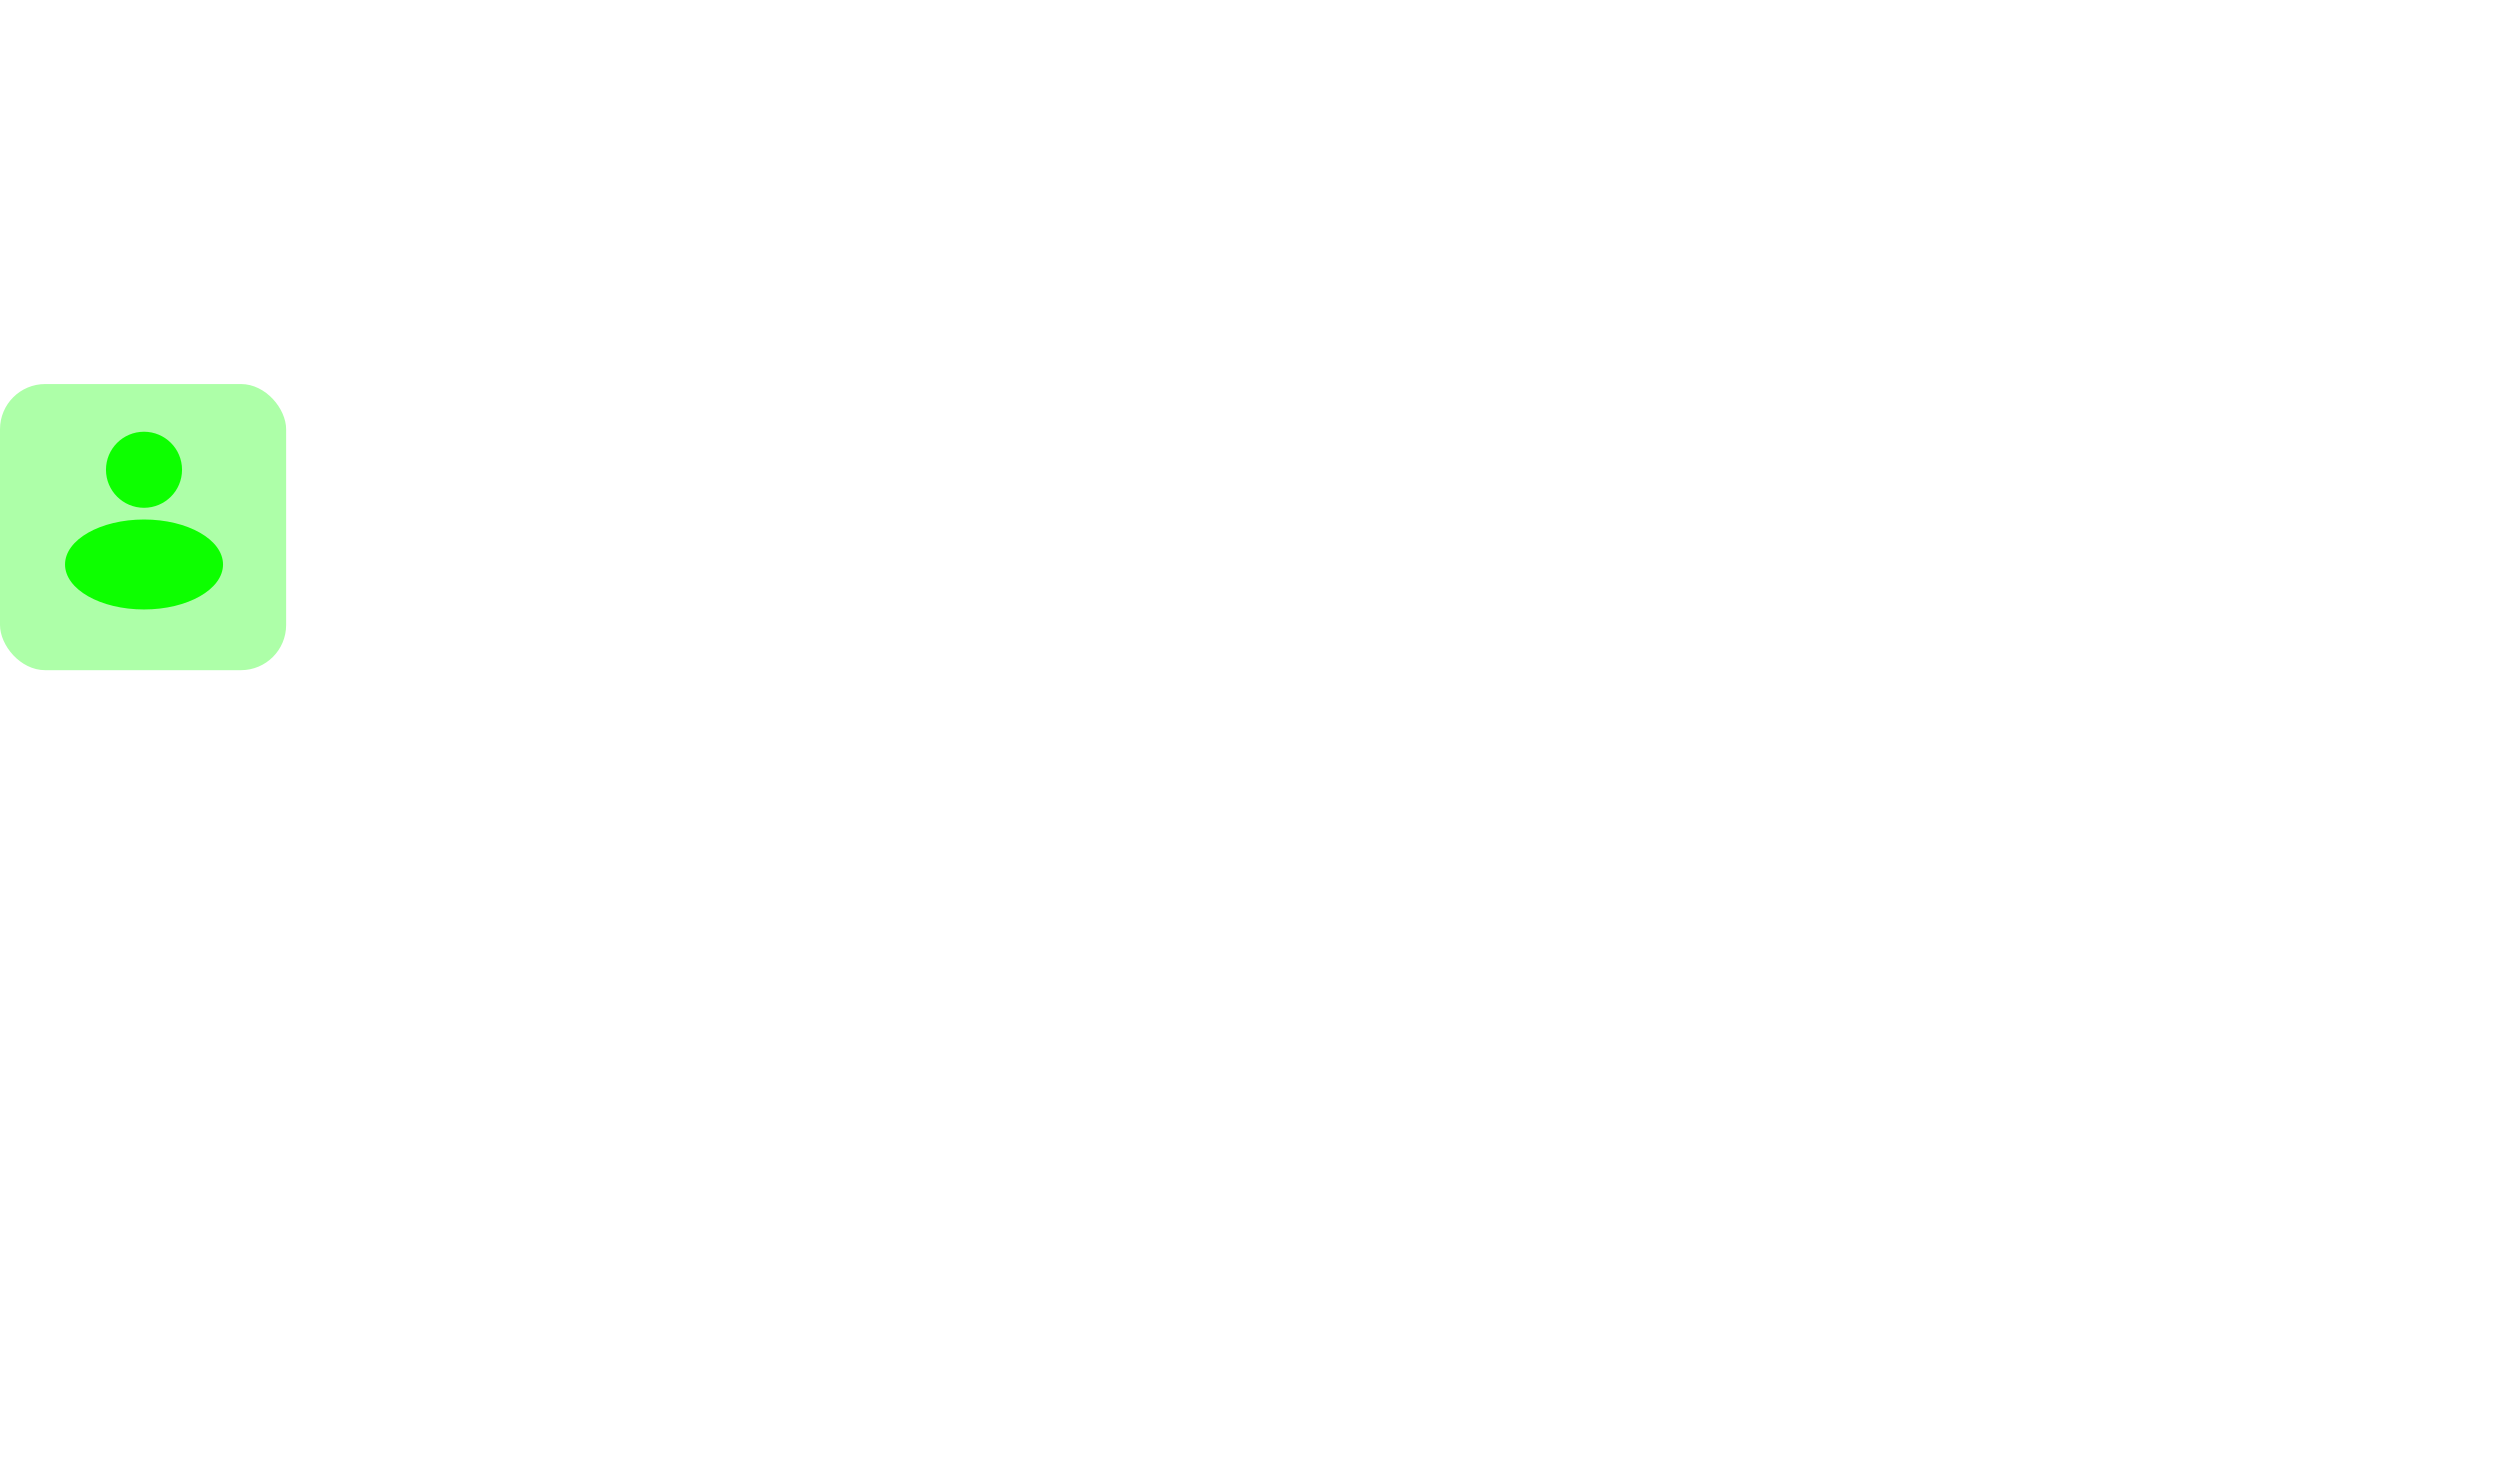 <?xml version="1.0" encoding="UTF-8"?> <svg xmlns="http://www.w3.org/2000/svg" xmlns:xlink="http://www.w3.org/1999/xlink" id="eQRnOhasGFm1" viewBox="0 0 332 196" shape-rendering="geometricPrecision" text-rendering="geometricPrecision"><style> #eQRnOhasGFm2_ts {animation: eQRnOhasGFm2_ts__ts 3000ms linear infinite normal forwards}@keyframes eQRnOhasGFm2_ts__ts { 0% {transform: translate(44.406px,89px) scale(0,0);animation-timing-function: cubic-bezier(0.785,0.135,0.15,0.86)} 33.333% {transform: translate(44.406px,89px) scale(1,1)} 100% {transform: translate(44.406px,89px) scale(1,1)}} #eQRnOhasGFm5_ts {animation: eQRnOhasGFm5_ts__ts 3000ms linear infinite normal forwards}@keyframes eQRnOhasGFm5_ts__ts { 0% {transform: translate(330.594px,187px) scale(0,0)} 33.333% {transform: translate(330.594px,187px) scale(0,0);animation-timing-function: cubic-bezier(0.785,0.135,0.15,0.86)} 66.667% {transform: translate(330.594px,187px) scale(1,1)} 100% {transform: translate(330.594px,187px) scale(1,1)}} #eQRnOhasGFm8 {animation: eQRnOhasGFm8_c_o 3000ms linear infinite normal forwards}@keyframes eQRnOhasGFm8_c_o { 0% {opacity: 0} 33.333% {opacity: 0;animation-timing-function: cubic-bezier(0.785,0.135,0.15,0.86)} 50% {opacity: 1} 100% {opacity: 1}} #eQRnOhasGFm9 {animation: eQRnOhasGFm9_c_o 3000ms linear infinite normal forwards}@keyframes eQRnOhasGFm9_c_o { 0% {opacity: 0} 66.667% {opacity: 0;animation-timing-function: cubic-bezier(0.785,0.135,0.15,0.86)} 83.333% {opacity: 1} 100% {opacity: 1}} </style><defs fill="#000000"><filter id="eQRnOhasGFm2-filter" x="-150%" width="400%" y="-150%" height="400%" fill="#000000"><feGaussianBlur id="eQRnOhasGFm2-filter-drop-shadow-0-blur" in="SourceAlpha" stdDeviation="2,2" fill="#000000"></feGaussianBlur><feOffset id="eQRnOhasGFm2-filter-drop-shadow-0-offset" dx="4" dy="4" result="tmp" fill="#000000"></feOffset><feFlood id="eQRnOhasGFm2-filter-drop-shadow-0-flood" flood-color="rgba(0,0,0,0)" fill="#000000"></feFlood><feComposite id="eQRnOhasGFm2-filter-drop-shadow-0-composite" operator="in" in2="tmp" fill="#000000"></feComposite><feMerge id="eQRnOhasGFm2-filter-drop-shadow-0-merge" result="result" fill="#000000"><feMergeNode id="eQRnOhasGFm2-filter-drop-shadow-0-merge-node-1" fill="#000000"></feMergeNode><feMergeNode id="eQRnOhasGFm2-filter-drop-shadow-0-merge-node-2" in="SourceGraphic" fill="#000000"></feMergeNode></feMerge></filter><filter id="eQRnOhasGFm5-filter" x="-150%" width="400%" y="-150%" height="400%" fill="#000000"><feGaussianBlur id="eQRnOhasGFm5-filter-drop-shadow-0-blur" in="SourceAlpha" stdDeviation="2,2" fill="#000000"></feGaussianBlur><feOffset id="eQRnOhasGFm5-filter-drop-shadow-0-offset" dx="-4" dy="4" result="tmp" fill="#000000"></feOffset><feFlood id="eQRnOhasGFm5-filter-drop-shadow-0-flood" flood-color="rgba(0,0,0,0)" fill="#000000"></feFlood><feComposite id="eQRnOhasGFm5-filter-drop-shadow-0-composite" operator="in" in2="tmp" fill="#000000"></feComposite><feMerge id="eQRnOhasGFm5-filter-drop-shadow-0-merge" result="result" fill="#000000"><feMergeNode id="eQRnOhasGFm5-filter-drop-shadow-0-merge-node-1" fill="#000000"></feMergeNode><feMergeNode id="eQRnOhasGFm5-filter-drop-shadow-0-merge-node-2" in="SourceGraphic" fill="#000000"></feMergeNode></feMerge></filter><filter id="eQRnOhasGFm11-filter" x="-150%" width="400%" y="-150%" height="400%" fill="#000000"><feGaussianBlur id="eQRnOhasGFm11-filter-inner-shadow-0-blur" in="SourceAlpha" stdDeviation="0.577,0.577" fill="#000000"></feGaussianBlur><feOffset id="eQRnOhasGFm11-filter-inner-shadow-0-offset" dx="0.577" dy="-0.577" result="tmp" fill="#000000"></feOffset><feComposite id="eQRnOhasGFm11-filter-inner-shadow-0-composite" operator="arithmetic" k2="-1" k3="1" in2="SourceGraphic" fill="#000000"></feComposite><feColorMatrix id="eQRnOhasGFm11-filter-inner-shadow-0-color-matrix" type="matrix" values="0 0 0 0 0 0 0 0 0 0 0 0 0 0 0 0 0 0 0.4 0" fill="#000000"></feColorMatrix><feMerge id="eQRnOhasGFm11-filter-inner-shadow-0-merge" result="result" fill="#000000"><feMergeNode id="eQRnOhasGFm11-filter-inner-shadow-0-merge-node-1" in="SourceGraphic" fill="#000000"></feMergeNode><feMergeNode id="eQRnOhasGFm11-filter-inner-shadow-0-merge-node-2" fill="#000000"></feMergeNode></feMerge></filter><filter id="eQRnOhasGFm13-filter" x="-150%" width="400%" y="-150%" height="400%" fill="#000000"><feGaussianBlur id="eQRnOhasGFm13-filter-inner-shadow-0-blur" in="SourceAlpha" stdDeviation="0.577,0.577" fill="#000000"></feGaussianBlur><feOffset id="eQRnOhasGFm13-filter-inner-shadow-0-offset" dx="0.577" dy="-0.577" result="tmp" fill="#000000"></feOffset><feComposite id="eQRnOhasGFm13-filter-inner-shadow-0-composite" operator="arithmetic" k2="-1" k3="1" in2="SourceGraphic" fill="#000000"></feComposite><feColorMatrix id="eQRnOhasGFm13-filter-inner-shadow-0-color-matrix" type="matrix" values="0 0 0 0 0 0 0 0 0 0 0 0 0 0 0 0 0 0 0.4 0" fill="#000000"></feColorMatrix><feMerge id="eQRnOhasGFm13-filter-inner-shadow-0-merge" result="result" fill="#000000"><feMergeNode id="eQRnOhasGFm13-filter-inner-shadow-0-merge-node-1" in="SourceGraphic" fill="#000000"></feMergeNode><feMergeNode id="eQRnOhasGFm13-filter-inner-shadow-0-merge-node-2" fill="#000000"></feMergeNode></feMerge></filter></defs><g id="eQRnOhasGFm2_ts" transform="translate(44.406,89) scale(0,0)"><g transform="translate(-44.406,-89)" filter="url(#eQRnOhasGFm2-filter)"><path d="M49.629,82.345L44.699,87.294c-.628.63-.181,1.706.709,1.706h219.892c2.683,0,5.401-.32,7.819-1.48c3.151-1.511,5.116-3.426,6.62-6.76c1.003-2.225,1.262-4.697,1.262-7.138v-57.152c0-2.502-.293-5.024-1.251-7.335-1.559-3.763-3.559-5.983-7.736-7.401C270.275,1.144,268.423,1,266.587,1L65.798,1c-2.608,0-5.245.306-7.61,1.406-3.491,1.624-5.426,3.645-6.839,6.984-.905,2.137-1.137,4.484-1.137,6.805v64.739c0,.529-.21,1.037-.583,1.411Z" fill="#1b1b1b"></path><path d="M49.629,82.345L44.699,87.294c-.628.63-.181,1.706.709,1.706h219.892c2.683,0,5.401-.32,7.819-1.48c3.151-1.511,5.116-3.426,6.62-6.76c1.003-2.225,1.262-4.697,1.262-7.138v-57.152c0-2.502-.293-5.024-1.251-7.335-1.559-3.763-3.559-5.983-7.736-7.401C270.275,1.144,268.423,1,266.587,1L65.798,1c-2.608,0-5.245.306-7.61,1.406-3.491,1.624-5.426,3.645-6.839,6.984-.905,2.137-1.137,4.484-1.137,6.805v64.739c0,.529-.21,1.037-.583,1.411Z" fill="none" stroke="#1b1b1b"></path></g></g><g id="eQRnOhasGFm5_ts" transform="translate(330.594,187) scale(0,0)"><g transform="translate(-330.594,-187)" filter="url(#eQRnOhasGFm5-filter)"><path d="M325.371,180.345l4.93,4.949c.628.631.181,1.706-.709,1.706h-219.891c-2.683,0-5.401-.32-7.819-1.48-3.151-1.511-5.115-3.426-6.62-6.76C94.259,176.535,94,174.064,94,171.623v-57.152c0-2.502.293-5.024,1.251-7.336c1.559-3.762,3.559-5.983,7.736-7.401c1.738-.59,3.59-.734,5.426-.734h200.789c2.608,0,5.245.306,7.61,1.406c3.491,1.623,5.426,3.645,6.839,6.984.905,2.137,1.137,4.483,1.137,6.804v64.739c0,.529.21,1.037.583,1.412Z" fill="#1b1b1b"></path><path d="M325.371,180.345l4.93,4.949c.628.631.181,1.706-.709,1.706h-219.891c-2.683,0-5.401-.32-7.819-1.48-3.151-1.511-5.115-3.426-6.62-6.76C94.259,176.535,94,174.064,94,171.623v-57.152c0-2.502.293-5.024,1.251-7.336c1.559-3.762,3.559-5.983,7.736-7.401c1.738-.59,3.59-.734,5.426-.734h200.789c2.608,0,5.245.306,7.61,1.406c3.491,1.623,5.426,3.645,6.839,6.984.905,2.137,1.137,4.483,1.137,6.804v64.739c0,.529.21,1.037.583,1.412Z" fill="none" stroke="#1b1b1b"></path></g></g><path id="eQRnOhasGFm8" d="M68.709,33v-8.003h2.804c.555,0,1.013.097,1.375.29.362.19.63.446.806.768.179.322.269.678.269,1.069c0,.344-.061.628-.183.854-.122.222-.281.399-.478.532-.197.129-.41.226-.639.29v.075c.247.014.494.1.741.258.247.158.453.381.618.671.168.29.252.646.252,1.069c0,.401-.091.763-.274,1.085-.183.319-.471.573-.865.763-.39.186-.902.279-1.536.279h-2.89Zm.967-.859h1.923c.634,0,1.083-.123,1.348-.371.269-.247.403-.546.403-.897c0-.272-.07-.523-.209-.752-.136-.229-.331-.414-.585-.553-.254-.14-.555-.209-.902-.209h-1.976v2.782Zm0-3.62h1.805c.29,0,.553-.057.789-.172.236-.118.422-.281.559-.489.14-.211.209-.457.209-.736c0-.351-.122-.65-.365-.897s-.63-.371-1.16-.371h-1.837v2.664ZM74.692,33v-.859h.215c.243,0,.433-.066.569-.199.136-.136.236-.383.301-.741.068-.358.115-.872.14-1.542l.107-2.664h3.996v6.005h-.924v-5.146h-2.202l-.097,2.148c-.021.491-.065.924-.129,1.3-.064.372-.165.686-.301.94-.133.251-.31.44-.532.569-.222.125-.499.188-.833.188h-.311Zm8.271.14c-.38,0-.725-.072-1.037-.215-.311-.147-.558-.358-.741-.634s-.274-.609-.274-.999c0-.344.068-.621.204-.833.136-.215.317-.383.542-.505.229-.125.48-.218.752-.279.276-.061.553-.109.833-.145.365-.047.661-.082.886-.107.229-.025.396-.068.499-.129.107-.061.161-.165.161-.311v-.032c0-.383-.106-.68-.317-.892-.208-.215-.524-.322-.951-.322-.437,0-.781.097-1.031.29-.251.19-.426.394-.526.612l-.881-.312c.158-.365.367-.65.628-.854.265-.204.551-.347.859-.43.311-.082.618-.124.918-.124.193,0,.415.023.666.07.251.043.494.136.731.279.24.14.437.353.591.639.158.283.236.662.236,1.139v3.953h-.924v-.816h-.043c-.061.129-.165.269-.312.419-.147.147-.342.274-.585.381-.24.104-.535.156-.886.156Zm.14-.827c.365,0,.673-.072.924-.215.251-.143.441-.328.569-.553.129-.229.193-.467.193-.714v-.849c-.039.047-.125.09-.258.129-.129.036-.279.068-.451.097-.168.029-.333.054-.494.075-.161.018-.29.032-.387.043-.24.032-.464.084-.671.156-.208.068-.376.17-.505.306-.125.136-.188.322-.188.559c0,.319.118.56.354.725.24.161.544.242.913.242Zm3.147,2.406v-2.578h.494c.122-.129.227-.267.317-.413.093-.147.172-.322.236-.526.065-.208.12-.458.167-.752.05-.294.093-.65.129-1.069l.204-2.385h3.813v5.146h.924v2.578h-.924v-1.719h-4.436v1.719h-.924Zm1.547-2.578h2.89v-4.286h-2.03l-.161,1.525c-.061.627-.14,1.175-.236,1.643-.097.469-.251.842-.462,1.117Zm6.359-.505l2.89-4.641h1.063v6.005h-.913v-4.641L94.318,33h-1.074v-6.005h.913v4.641Zm7.563,1.493c-.559,0-1.042-.133-1.45-.398-.405-.269-.718-.635-.94-1.101-.218-.466-.328-.997-.328-1.595c0-.612.113-1.151.338-1.617.226-.469.541-.836.946-1.101.408-.265.882-.398,1.423-.398.423,0,.802.079,1.139.236.34.154.617.372.832.655.219.283.353.612.403.988h-.924c-.046-.183-.131-.354-.252-.516-.122-.161-.283-.29-.484-.387-.197-.1-.431-.15-.703-.15-.358,0-.672.093-.94.279-.269.186-.478.449-.629.789-.15.337-.225.732-.225,1.187c0,.462.073.867.22,1.214.147.344.354.611.623.8.272.19.589.285.951.285.361,0,.671-.093.929-.279.258-.19.428-.448.51-.773h.924c-.05.354-.179.673-.387.956-.204.283-.474.508-.811.677-.333.165-.721.247-1.165.247ZM104.416,33v-.859h.215c.243,0,.433-.066.569-.199.136-.136.237-.383.301-.741.068-.358.115-.872.14-1.542l.107-2.664h3.996v6.005h-.924v-5.146h-2.202l-.097,2.148c-.021.491-.064.924-.128,1.3-.065.372-.165.686-.301.94-.133.251-.31.44-.532.569-.222.125-.499.188-.832.188h-.312Zm8.272.14c-.38,0-.726-.072-1.037-.215-.312-.147-.559-.358-.741-.634-.183-.276-.274-.609-.274-.999c0-.344.068-.621.204-.833.136-.215.317-.383.542-.505.229-.125.48-.218.752-.279.276-.061.554-.109.833-.145.365-.047.66-.082.886-.107.229-.025.396-.068.5-.129.107-.061.161-.165.161-.311v-.032c0-.383-.106-.68-.317-.892-.208-.215-.525-.322-.951-.322-.437,0-.781.097-1.031.29-.251.19-.426.394-.527.612l-.88-.312c.157-.365.367-.65.628-.854.265-.204.551-.347.859-.43.312-.082.618-.124.919-.124.193,0,.415.023.666.07.251.043.494.136.73.279.24.14.437.353.591.639.158.283.237.662.237,1.139v3.953h-.924v-.816h-.043c-.061.129-.165.269-.312.419-.147.147-.342.274-.585.381-.24.104-.536.156-.886.156Zm.139-.827c.365,0,.673-.072.924-.215.251-.143.44-.328.569-.553.129-.229.194-.467.194-.714v-.849c-.04.047-.126.09-.258.129-.129.036-.279.068-.451.097-.169.029-.333.054-.494.075-.162.018-.29.032-.387.043-.24.032-.464.084-.672.156-.207.068-.376.17-.504.306-.126.136-.188.322-.188.559c0,.319.118.56.354.725.24.161.544.242.913.242ZM116.619,33v-6.005h2.449c.645.004,1.157.152,1.536.446.384.29.573.675.57,1.155.003.365-.104.646-.322.843-.215.197-.491.331-.828.403.219.032.432.111.64.236.211.125.386.297.526.516.14.215.209.48.209.795c0,.308-.078.584-.236.827-.157.243-.381.435-.671.575s-.639.209-1.048.209h-2.825Zm.87-.849h1.955c.315.004.563-.07.742-.22.182-.15.272-.356.268-.618.004-.311-.086-.555-.268-.731-.179-.179-.427-.269-.742-.269h-1.955v1.837Zm0-2.632h1.579c.369-.004.659-.081.87-.231.212-.154.316-.363.312-.628.004-.254-.1-.453-.312-.596-.211-.147-.501-.22-.87-.22h-1.579v1.676Zm4.63,5.382l.473-3.019h1.063l-.827,3.019h-.709ZM127.619,33v-6.005h4.716v6.005h-.924v-5.146h-2.879v5.146h-.913Zm5.898,2.245v-8.25h.88v.956h.108c.068-.104.163-.236.285-.398.121-.165.297-.311.526-.44s.539-.193.929-.193c.505,0,.949.127,1.332.381.383.251.682.609.897,1.074.219.462.328,1.008.328,1.638c0,.634-.108,1.185-.323,1.654-.214.466-.513.825-.896,1.08-.384.254-.826.381-1.327.381-.383,0-.691-.064-.924-.193-.233-.132-.412-.281-.537-.446-.125-.168-.222-.306-.29-.413h-.075v3.169h-.913Zm2.621-2.943c.383,0,.703-.102.961-.306.258-.208.451-.485.58-.833.133-.347.199-.734.199-1.16c0-.422-.065-.804-.193-1.144-.129-.34-.323-.611-.581-.811-.254-.201-.576-.301-.966-.301-.376,0-.691.095-.946.285-.254.186-.447.449-.58.79-.129.337-.193.731-.193,1.182s.066.851.199,1.198c.132.344.326.614.58.811.258.193.571.29.94.29Zm5.983.827c-.541,0-1.015-.129-1.423-.387s-.727-.62-.956-1.085c-.226-.466-.339-1.006-.339-1.622c0-.627.113-1.173.339-1.638.229-.469.548-.833.956-1.09s.882-.387,1.423-.387c.544,0,1.021.129,1.429.387s.727.621.956,1.09c.229.466.344,1.012.344,1.638c0,.616-.115,1.157-.344,1.622s-.548.827-.956,1.085-.885.387-1.429.387Zm0-.827c.415,0,.756-.106,1.021-.317s.462-.489.59-.833c.129-.347.194-.72.194-1.117c0-.405-.065-.781-.194-1.128-.128-.347-.325-.627-.59-.838-.265-.215-.606-.322-1.021-.322-.408,0-.745.107-1.01.322-.265.211-.462.491-.59.838-.129.347-.194.723-.194,1.128c0,.397.065.77.194,1.117.128.344.325.621.59.833.265.211.602.317,1.01.317Zm3.62.698v-6.005h2.449c.645.004,1.157.152,1.537.446.383.29.572.675.569,1.155.003.365-.104.646-.322.843-.215.197-.491.331-.828.403.219.032.432.111.64.236.211.125.386.297.526.516.14.215.209.48.209.795c0,.308-.078.584-.236.827-.157.243-.381.435-.671.575s-.639.209-1.048.209h-2.825Zm.87-.849h1.955c.316.004.563-.07.742-.22.182-.15.272-.356.268-.618.004-.311-.086-.555-.268-.731-.179-.179-.426-.269-.742-.269h-1.955v1.837Zm0-2.632h1.579c.369-.004.659-.081.871-.231.211-.154.315-.363.311-.628.004-.254-.1-.453-.311-.596-.212-.147-.502-.22-.871-.22h-1.579v1.676Zm7.305,3.609c-.576,0-1.076-.129-1.499-.387-.418-.258-.741-.618-.966-1.08-.226-.466-.339-1.004-.339-1.617c0-.616.111-1.158.333-1.627.222-.469.534-.836.935-1.101.405-.265.877-.398,1.418-.398.311,0,.621.052.929.156s.587.272.838.505c.254.233.456.541.607.924.15.383.225.854.225,1.413v.398h-4.629v-.795h4.13l-.424.301c0-.401-.063-.757-.188-1.069-.126-.312-.314-.557-.564-.736-.247-.179-.555-.269-.924-.269s-.686.091-.951.274c-.261.179-.462.414-.601.704-.14.29-.21.602-.21.935v.526c0,.455.079.84.236,1.155.158.315.378.555.661.72.283.161.611.242.983.242.24,0,.458-.034.655-.102.197-.072.367-.177.511-.317.143-.143.252-.319.327-.526l.892.258c-.093.301-.251.566-.473.795-.218.226-.49.403-.816.532-.326.125-.691.188-1.096.188ZM156.73,33v-.859h.215c.244,0,.434-.066.57-.199.136-.136.236-.383.3-.741.068-.358.115-.872.14-1.542l.107-2.664h3.997v6.005h-.924v-5.146h-2.202l-.097,2.148c-.022.491-.065.924-.129,1.3-.064.372-.165.686-.301.94-.132.251-.309.44-.531.569-.222.125-.5.188-.833.188h-.312Zm7.423-1.364l2.89-4.641h1.063v6.005h-.913v-4.641L164.314,33h-1.074v-6.005h.913v4.641Zm7.369-3.781v-.859h4.867v.859h-1.966v5.146h-.924v-5.146h-1.977Zm7.907,5.274c-.577,0-1.076-.129-1.499-.387-.419-.258-.741-.618-.967-1.08-.225-.466-.338-1.004-.338-1.617c0-.616.111-1.158.333-1.627.222-.469.534-.836.935-1.101.404-.265.877-.398,1.418-.398.311,0,.621.052.929.156s.587.272.838.505c.254.233.456.541.607.924.15.383.225.854.225,1.413v.398h-4.63v-.795h4.131l-.425.301c0-.401-.062-.757-.188-1.069-.125-.312-.313-.557-.564-.736-.247-.179-.555-.269-.923-.269-.369,0-.686.091-.951.274-.262.179-.462.414-.602.704-.139.29-.209.602-.209.935v.526c0,.455.079.84.236,1.155.158.315.378.555.661.72.283.161.61.242.983.242.24,0,.458-.034.655-.102.197-.072.367-.177.51-.317.143-.143.253-.319.328-.526l.891.258c-.093.301-.25.566-.472.795-.219.226-.491.403-.817.532-.325.125-.691.188-1.095.188Zm5.779,0c-.559,0-1.042-.133-1.45-.398-.405-.269-.718-.635-.94-1.101-.219-.466-.328-.997-.328-1.595c0-.612.113-1.151.339-1.617.225-.469.54-.836.945-1.101.408-.265.883-.398,1.423-.398.423,0,.802.079,1.139.236.34.154.618.372.832.655.219.283.353.612.403.988h-.924c-.046-.183-.13-.354-.252-.516s-.283-.29-.483-.387c-.197-.1-.432-.15-.704-.15-.358,0-.671.093-.94.279-.268.186-.478.449-.628.789-.151.337-.226.732-.226,1.187c0,.462.073.867.22,1.214.147.344.355.611.623.8.272.19.589.285.951.285s.671-.093.929-.279c.258-.19.428-.448.51-.773h.924c-.05.354-.179.673-.386.956-.205.283-.475.508-.811.677-.333.165-.722.247-1.166.247Zm2.449-5.274v-.859h4.866v.859h-1.965v5.146h-.924v-5.146h-1.977Zm7.821,5.274c-.541,0-1.016-.129-1.424-.387s-.727-.62-.956-1.085c-.225-.466-.338-1.006-.338-1.622c0-.627.113-1.173.338-1.638.229-.469.548-.833.956-1.09s.883-.387,1.424-.387c.544,0,1.02.129,1.428.387s.727.621.956,1.09c.229.466.344,1.012.344,1.638c0,.616-.115,1.157-.344,1.622s-.548.827-.956,1.085-.884.387-1.428.387Zm0-.827c.415,0,.755-.106,1.02-.317s.462-.489.591-.833c.129-.347.193-.72.193-1.117c0-.405-.064-.781-.193-1.128s-.326-.627-.591-.838c-.265-.215-.605-.322-1.02-.322-.409,0-.745.107-1.01.322-.265.211-.462.491-.591.838s-.193.723-.193,1.128c0,.397.064.77.193,1.117.129.344.326.621.591.833.265.211.601.317,1.01.317Zm3.62.698v-6.005h2.449c.644.004,1.156.152,1.536.446.383.29.573.675.569,1.155.004.365-.103.646-.322.843-.215.197-.49.331-.827.403.218.032.431.111.639.236.211.125.387.297.526.516.14.215.21.48.21.795c0,.308-.079.584-.236.827-.158.243-.382.435-.672.575s-.639.209-1.047.209h-2.825Zm.87-.849h1.955c.315.004.562-.07.741-.22.183-.15.272-.356.269-.618.003-.311-.086-.555-.269-.731-.179-.179-.426-.269-.741-.269h-1.955v1.837Zm0-2.632h1.579c.369-.004.659-.081.87-.231.211-.154.315-.363.312-.628.003-.254-.101-.453-.312-.596-.211-.147-.501-.22-.87-.22h-1.579v1.676Zm5.586-.344h1.718c.702-.004,1.239.174,1.612.532.372.358.558.811.558,1.359c0,.358-.084.684-.252.978-.165.29-.408.523-.731.698-.322.172-.717.258-1.187.258h-2.513v-6.005h.913v5.146h1.6c.362,0,.659-.095.892-.285.236-.193.355-.442.355-.747c0-.319-.119-.578-.355-.779-.233-.201-.53-.299-.892-.295h-1.718v-.859ZM210.398,33v-6.005h.914v6.005h-.914Zm3.008-1.364l2.89-4.641h1.063v6.005h-.913v-4.641L213.567,33h-1.074v-6.005h.913v4.641Zm1.515-5.355c-.48,0-.87-.134-1.171-.403-.297-.272-.446-.625-.446-1.058h.86c0,.233.069.423.209.569s.322.22.548.22c.225,0,.408-.073.548-.22.139-.147.209-.337.209-.569h.86c0,.433-.151.786-.452,1.058-.297.269-.685.403-1.165.403Zm6.08,5.183h.978c.025.272.15.48.375.623.226.14.52.211.881.215.369-.004.684-.081.946-.231.261-.154.394-.403.397-.747c0-.201-.05-.374-.15-.521-.101-.15-.24-.267-.419-.349-.179-.086-.391-.129-.634-.129h-1.031v-.827h1.031c.365,0,.636-.082.811-.247s.263-.372.263-.623c0-.269-.095-.483-.284-.644-.19-.165-.461-.247-.811-.247-.348,0-.64.079-.876.236-.233.154-.356.354-.371.602h-.966c.01-.322.109-.607.295-.854.186-.251.44-.446.763-.585.326-.143.696-.215,1.112-.215.422,0,.787.073,1.095.22.312.147.553.347.725.602.172.251.256.535.253.854.003.337-.092.611-.285.822-.19.208-.428.356-.714.446v.054c.225.018.422.091.591.22.171.129.304.297.397.505.093.204.14.431.14.682c0,.365-.099.684-.296.956-.193.269-.46.476-.8.623s-.73.222-1.171.226c-.426-.004-.807-.075-1.144-.215-.333-.14-.598-.333-.795-.58-.193-.251-.295-.541-.306-.87Zm6.8,1.676c-.38,0-.725-.072-1.037-.215-.311-.147-.558-.358-.741-.634s-.274-.609-.274-.999c0-.344.068-.621.204-.833.136-.215.317-.383.543-.505.229-.125.479-.218.752-.279.275-.061.553-.109.832-.145.365-.047.661-.082.886-.107.229-.025.396-.068.5-.129.107-.061.161-.165.161-.311v-.032c0-.383-.106-.68-.317-.892-.208-.215-.525-.322-.951-.322-.436,0-.78.097-1.031.29-.251.19-.426.394-.526.612l-.881-.312c.157-.365.367-.65.628-.854.265-.204.552-.347.86-.43.311-.082.617-.124.918-.124.194,0,.416.023.666.07.251.043.494.136.731.279.24.14.436.353.59.639.158.283.237.662.237,1.139v3.953h-.924v-.816h-.043c-.061.129-.165.269-.312.419-.146.147-.341.274-.585.381-.24.104-.535.156-.886.156Zm.139-.827c.366,0,.674-.072.924-.215.251-.143.441-.328.57-.553.128-.229.193-.467.193-.714v-.849c-.039.047-.125.09-.258.129-.129.036-.279.068-.451.097-.168.029-.333.054-.494.075-.161.018-.29.032-.387.043-.24.032-.464.084-.671.156-.208.068-.376.17-.505.306-.125.136-.188.322-.188.559c0,.319.118.56.354.725.24.161.545.242.913.242ZM231.732,33v-6.005h4.716v6.005h-.924v-5.146h-2.878v5.146h-.914Zm6.274,2.245c-.158.004-.297-.007-.419-.032s-.208-.05-.258-.075l.236-.806.092.021c.308.072.565.056.773-.048.211-.1.396-.367.553-.8l.172-.473-2.213-6.037h.999l1.655,4.791h.064l1.654-4.791h.999l-2.545,6.875c-.115.311-.256.569-.425.773-.168.204-.363.354-.585.451-.222.1-.473.15-.752.15Zm7.229-2.116c-.558,0-1.042-.133-1.45-.398-.404-.269-.718-.635-.94-1.101-.218-.466-.327-.997-.327-1.595c0-.612.112-1.151.338-1.617.226-.469.541-.836.945-1.101.408-.265.883-.398,1.424-.398.422,0,.802.079,1.138.236.34.154.618.372.833.655.218.283.353.612.403.988h-.924c-.047-.183-.131-.354-.253-.516-.121-.161-.283-.29-.483-.387-.197-.1-.432-.15-.704-.15-.358,0-.671.093-.94.279-.268.186-.478.449-.628.789-.15.337-.226.732-.226,1.187c0,.462.074.867.221,1.214.146.344.354.611.623.8.272.19.589.285.95.285.362,0,.672-.093.93-.279.257-.19.427-.448.51-.773h.924c-.05.354-.179.673-.387.956-.204.283-.475.508-.811.677-.333.165-.722.247-1.166.247ZM248.469,33v-6.005h.913v2.61h.612l2.159-2.61h1.182l-2.417,2.9L253.367,33h-1.181l-1.977-2.535h-.827v2.535h-.913ZM68.591,51.245v-8.25h.881v.956h.107c.068-.104.163-.236.285-.398.122-.165.297-.311.526-.44s.539-.193.929-.193c.505,0,.949.127,1.332.381.383.251.682.609.897,1.074.218.462.328,1.008.328,1.638c0,.634-.107,1.185-.322,1.654-.215.466-.514.825-.897,1.08-.383.254-.825.381-1.327.381-.383,0-.691-.064-.924-.193-.233-.132-.412-.281-.537-.446-.125-.168-.222-.306-.29-.413h-.075v3.169h-.913Zm2.621-2.943c.383,0,.704-.102.961-.306.258-.208.451-.485.58-.833.133-.347.199-.734.199-1.16c0-.422-.064-.804-.193-1.144s-.322-.611-.58-.811c-.254-.201-.577-.301-.967-.301-.376,0-.691.095-.945.285-.254.186-.448.449-.58.79-.129.337-.193.731-.193,1.182c0,.451.066.851.199,1.198.133.344.326.614.58.811.258.193.571.29.94.29Zm6.069.827c-.576,0-1.076-.129-1.498-.387-.419-.258-.741-.618-.967-1.08-.226-.466-.338-1.004-.338-1.617c0-.616.111-1.158.333-1.627.222-.469.534-.836.935-1.101.405-.265.877-.398,1.418-.398.311,0,.621.052.929.156s.587.272.838.505c.254.233.457.541.607.924s.226.854.226,1.413v.398h-4.63v-.795h4.13l-.424.301c0-.401-.063-.757-.188-1.069s-.313-.557-.564-.736c-.247-.179-.555-.269-.924-.269s-.686.091-.951.274c-.261.179-.462.414-.602.704-.14.29-.209.602-.209.935v.526c0,.455.079.84.236,1.155.158.315.378.555.661.72.283.161.611.242.983.242.24,0,.458-.034.655-.102.197-.072.367-.177.51-.317.143-.143.252-.319.328-.526l.892.258c-.093.301-.251.566-.473.795-.218.226-.491.403-.816.532-.326.125-.691.188-1.096.188ZM80.633,49v-6.005h.913v2.61h.612l2.159-2.61h1.182l-2.417,2.9L85.531,49h-1.182L82.373,46.465h-.827v2.535h-.913Zm4.845,0v-.859h.215c.243,0,.433-.066.569-.199.136-.136.236-.383.301-.741.068-.358.115-.872.14-1.542l.107-2.664h3.996v6.005h-.924v-5.146h-2.202l-.097,2.148c-.021.491-.064.924-.129,1.3-.065.372-.165.686-.301.94-.133.251-.31.44-.532.569-.222.125-.499.188-.833.188h-.312Zm8.271.14c-.38,0-.725-.072-1.037-.215-.311-.147-.559-.358-.741-.634s-.274-.609-.274-.999c0-.344.068-.621.204-.833.136-.215.317-.383.542-.505.229-.125.48-.218.752-.279.276-.061.553-.109.833-.145.365-.047.661-.082.886-.107.229-.025.396-.068.499-.129.107-.061.161-.165.161-.311v-.032c0-.383-.106-.68-.317-.892-.208-.215-.525-.322-.951-.322-.437,0-.781.097-1.031.29-.251.19-.426.394-.526.612l-.881-.312c.158-.365.367-.65.628-.854.265-.204.551-.347.859-.43.312-.082.618-.124.918-.124.193,0,.415.023.666.07.251.043.494.136.731.279.24.14.437.353.591.639.158.283.236.662.236,1.139v3.953h-.924v-.816h-.043c-.061.129-.165.269-.311.419-.147.147-.342.274-.585.381-.24.104-.535.156-.886.156Zm.14-.827c.365,0,.673-.072.924-.215.251-.143.44-.328.569-.553.129-.229.193-.467.193-.714v-.849c-.039.047-.125.09-.258.129-.129.036-.279.068-.451.097-.168.029-.333.054-.494.075-.161.018-.29.032-.387.043-.24.032-.464.084-.671.156-.208.068-.376.17-.505.306-.125.136-.188.322-.188.559c0,.319.118.56.354.725.24.161.544.242.913.242Zm7.068-.559l2.095-4.759h.87L101.333,49h-.752l-2.546-6.005h.859l2.062,4.759Zm-2.363-4.759v6.005h-.913v-6.005h.913ZM103.32,49v-6.005h.913v6.005h-.913Zm2.89-3.824h1.719c.702-.004,1.239.174,1.611.532s.559.811.559,1.359c0,.358-.085.684-.253.978-.165.29-.408.523-.73.698-.323.172-.718.258-1.187.258h-2.514v-6.005h.913v5.146h1.601c.361,0,.659-.095.891-.285.237-.193.355-.442.355-.747c0-.319-.118-.578-.355-.779-.232-.201-.53-.299-.891-.295h-1.719v-.859ZM111.055,49v-6.005h.913v6.005h-.913Zm2.809.065c-.194,0-.36-.068-.5-.204-.136-.14-.204-.306-.204-.5c0-.193.068-.358.204-.494.14-.14.306-.209.5-.209.193,0,.358.07.494.209.14.136.209.301.209.494c0,.193-.069.36-.209.5-.136.136-.301.204-.494.204Zm4.592-8.067h1.16l2.718,6.639h.097l2.717-6.639h1.198v8.003h-.95v-6.08h-.076L122.801,49h-.87l-2.487-6.08h-.075v6.08h-.913v-8.003Zm11.623,8.132c-.541,0-1.015-.129-1.423-.387s-.727-.62-.956-1.085c-.226-.466-.339-1.006-.339-1.622c0-.627.113-1.173.339-1.638.229-.469.548-.833.956-1.09s.882-.387,1.423-.387c.544,0,1.021.129,1.429.387s.727.621.956,1.09c.229.466.344,1.012.344,1.638c0,.616-.115,1.157-.344,1.622s-.548.827-.956,1.085-.885.387-1.429.387Zm0-.827c.415,0,.756-.106,1.021-.317.265-.211.462-.489.59-.833.129-.347.194-.72.194-1.117c0-.405-.065-.781-.194-1.128-.128-.347-.325-.627-.59-.838-.265-.215-.606-.322-1.021-.322-.408,0-.745.107-1.01.322-.265.211-.462.491-.59.838-.129.347-.194.723-.194,1.128c0,.397.065.77.194,1.117.128.344.325.621.59.833.265.211.602.317,1.01.317ZM133.076,49l2.439-3.051-2.407-2.954h1.085l2.009,2.567h.494v-2.567h.924v2.567h.484l1.998-2.567h1.095l-2.395,2.954L141.229,49h-1.106l-2.03-2.578h-.473v2.578h-.924v-2.578h-.472L134.183,49h-1.107Zm11.226.129c-.577,0-1.076-.129-1.499-.387-.419-.258-.741-.618-.967-1.08-.225-.466-.338-1.004-.338-1.617c0-.616.111-1.158.333-1.627.222-.469.534-.836.935-1.101.404-.265.877-.398,1.418-.398.311,0,.621.052.929.156s.587.272.838.505c.254.233.456.541.607.924.15.383.225.854.225,1.413v.398h-4.63v-.795h4.131l-.425.301c0-.401-.062-.757-.188-1.069-.125-.312-.313-.557-.564-.736-.247-.179-.555-.269-.923-.269-.369,0-.686.091-.951.274-.261.179-.462.414-.602.704-.139.29-.209.602-.209.935v.526c0,.455.079.84.236,1.155.158.315.378.555.661.72.283.161.61.242.983.242.24,0,.458-.034.655-.102.197-.072.367-.177.51-.317.144-.143.253-.319.328-.526l.892.258c-.094.301-.251.566-.473.795-.219.226-.491.403-.817.532-.325.125-.691.188-1.095.188Zm2.793-5.274v-.859h4.866v.859h-1.966v5.146h-.924v-5.146h-1.976Zm7.906,5.274c-.577,0-1.076-.129-1.499-.387-.419-.258-.741-.618-.966-1.08-.226-.466-.339-1.004-.339-1.617c0-.616.111-1.158.333-1.627.222-.469.534-.836.935-1.101.404-.265.877-.398,1.418-.398.311,0,.621.052.929.156s.587.272.838.505c.254.233.456.541.607.924.15.383.225.854.225,1.413v.398h-4.629v-.795h4.13l-.424.301c0-.401-.063-.757-.188-1.069-.126-.312-.314-.557-.564-.736-.247-.179-.555-.269-.924-.269s-.686.091-.951.274c-.261.179-.462.414-.601.704-.14.29-.21.602-.21.935v.526c0,.455.079.84.236,1.155.158.315.378.555.661.72.283.161.611.242.983.242.24,0,.458-.034.655-.102.197-.072.367-.177.511-.317.143-.143.252-.319.327-.526l.892.258c-.093.301-.251.566-.473.795-.218.226-.49.403-.816.532-.326.125-.691.188-1.096.188ZM160.931,49v-6.005h4.715v6.005h-.923v-5.146h-2.879v5.146h-.913Zm8.325.129c-.541,0-1.015-.129-1.423-.387-.409-.258-.727-.62-.957-1.085-.225-.466-.338-1.006-.338-1.622c0-.627.113-1.173.338-1.638.23-.469.548-.833.957-1.09.408-.258.882-.387,1.423-.387.544,0,1.02.129,1.429.387.408.258.726.621.956,1.09.229.466.343,1.012.343,1.638c0,.616-.114,1.157-.343,1.622-.23.466-.548.827-.956,1.085-.409.258-.885.387-1.429.387Zm0-.827c.415,0,.755-.106,1.02-.317.265-.211.462-.489.591-.833.129-.347.194-.72.194-1.117c0-.405-.065-.781-.194-1.128s-.326-.627-.591-.838c-.265-.215-.605-.322-1.02-.322-.408,0-.745.107-1.01.322-.265.211-.462.491-.591.838s-.193.723-.193,1.128c0,.397.064.77.193,1.117.129.344.326.621.591.833.265.211.602.317,1.01.317Zm6.048.827c-.559,0-1.042-.133-1.45-.398-.405-.269-.718-.635-.94-1.101-.219-.466-.328-.997-.328-1.595c0-.612.113-1.151.338-1.617.226-.469.541-.836.946-1.101.408-.265.882-.398,1.423-.398.422,0,.802.079,1.139.236.34.154.617.372.832.655.219.283.353.612.403.988h-.924c-.046-.183-.131-.354-.252-.516-.122-.161-.283-.29-.484-.387-.197-.1-.431-.15-.703-.15-.358,0-.672.093-.94.279-.269.186-.478.449-.629.789-.15.337-.225.732-.225,1.187c0,.462.073.867.22,1.214.147.344.354.611.623.8.272.19.589.285.951.285.361,0,.671-.093.929-.279.258-.19.428-.448.51-.773h.924c-.05.354-.179.673-.387.956-.204.283-.474.508-.811.677-.333.165-.721.247-1.165.247Zm6.509-1.375l2.095-4.759h.87L182.189,49h-.751l-2.546-6.005h.859l2.062,4.759Zm-2.363-4.759v6.005h-.913v-6.005h.913ZM184.177,49v-6.005h.913v6.005h-.913Zm4.522.129c-.54,0-1.015-.129-1.423-.387s-.727-.62-.956-1.085c-.226-.466-.339-1.006-.339-1.622c0-.627.113-1.173.339-1.638.229-.469.548-.833.956-1.09s.883-.387,1.423-.387c.544,0,1.021.129,1.429.387s.727.621.956,1.09c.229.466.344,1.012.344,1.638c0,.616-.115,1.157-.344,1.622s-.548.827-.956,1.085-.885.387-1.429.387Zm0-.827c.416,0,.756-.106,1.021-.317.265-.211.462-.489.591-.833.128-.347.193-.72.193-1.117c0-.405-.065-.781-.193-1.128-.129-.347-.326-.627-.591-.838-.265-.215-.605-.322-1.021-.322-.408,0-.745.107-1.01.322-.265.211-.461.491-.59.838s-.194.723-.194,1.128c0,.397.065.77.194,1.117.129.344.325.621.59.833.265.211.602.317,1.01.317Zm2.836-4.447v-.859h4.866v.859h-1.965v5.146h-.924v-5.146h-1.977Zm5.704,7.391v-8.25h.881v.956h.108c.068-.104.162-.236.284-.398.122-.165.297-.311.527-.44.229-.129.538-.193.929-.193.505,0,.949.127,1.332.381.383.251.682.609.897,1.074.218.462.327,1.008.327,1.638c0,.634-.107,1.185-.322,1.654-.215.466-.514.825-.897,1.08s-.825.381-1.326.381c-.384,0-.692-.064-.924-.193-.233-.132-.412-.281-.537-.446-.126-.168-.222-.306-.29-.413h-.076v3.169h-.913Zm2.621-2.943c.383,0,.704-.102.962-.306.258-.208.451-.485.58-.833.132-.347.199-.734.199-1.16c0-.422-.065-.804-.194-1.144s-.322-.611-.58-.811c-.254-.201-.576-.301-.967-.301-.376,0-.691.095-.945.285-.254.186-.448.449-.58.79-.129.337-.193.731-.193,1.182c0,.451.066.851.198,1.198.133.344.326.614.58.811.258.193.572.29.94.29Zm6.07.827c-.577,0-1.076-.129-1.499-.387-.419-.258-.741-.618-.967-1.08-.225-.466-.338-1.004-.338-1.617c0-.616.111-1.158.333-1.627.222-.469.534-.836.935-1.101.404-.265.877-.398,1.418-.398.311,0,.621.052.929.156s.587.272.838.505c.254.233.456.541.607.924.15.383.225.854.225,1.413v.398h-4.63v-.795h4.131l-.425.301c0-.401-.062-.757-.188-1.069-.125-.312-.313-.557-.564-.736-.247-.179-.555-.269-.923-.269-.369,0-.686.091-.951.274-.262.179-.462.414-.602.704-.139.29-.209.602-.209.935v.526c0,.455.079.84.236,1.155.158.315.378.555.661.72.283.161.61.242.983.242.24,0,.458-.034.655-.102.197-.072.367-.177.51-.317.143-.143.253-.319.328-.526l.891.258c-.093.301-.25.566-.472.795-.219.226-.491.403-.817.532-.325.125-.691.188-1.095.188Zm2.793-5.274v-.859h4.866v.859h-1.966v5.146h-.924v-5.146h-1.976Zm6.499,1.321h1.718c.702-.004,1.239.174,1.612.532.372.358.558.811.558,1.359c0,.358-.084.684-.252.978-.165.29-.408.523-.731.698-.322.172-.717.258-1.187.258h-2.513v-6.005h.913v5.146h1.6c.362,0,.659-.095.892-.285.236-.193.355-.442.355-.747c0-.319-.119-.578-.355-.779-.233-.201-.53-.299-.892-.295h-1.718v-.859ZM69.504,63.636l2.89-4.641h1.063v6.005h-.913v-4.641L69.665,65h-1.074v-6.005h.913v4.641ZM77.217,65v-6.005h4.716v6.005h-.924v-5.146h-2.879v5.146h-.913Zm8.325.129c-.541,0-1.015-.129-1.423-.387-.408-.258-.727-.62-.956-1.085-.226-.466-.338-1.006-.338-1.622c0-.627.113-1.173.338-1.638.229-.469.548-.833.956-1.09.408-.258.883-.387,1.423-.387.544,0,1.02.129,1.429.387s.727.621.956,1.09c.229.466.344,1.012.344,1.638c0,.616-.115,1.157-.344,1.622-.229.466-.548.827-.956,1.085s-.884.387-1.429.387Zm0-.827c.415,0,.755-.106,1.02-.317.265-.211.462-.489.591-.833.129-.347.193-.72.193-1.117c0-.405-.065-.781-.193-1.128s-.326-.627-.591-.838c-.265-.215-.605-.322-1.02-.322-.408,0-.745.107-1.01.322-.265.211-.462.491-.591.838s-.193.723-.193,1.128c0,.397.065.77.193,1.117.129.344.326.621.591.833.265.211.602.317,1.01.317Zm6.048.827c-.559,0-1.042-.133-1.45-.398-.405-.269-.718-.635-.94-1.101-.218-.466-.328-.997-.328-1.595c0-.612.113-1.151.338-1.617.226-.469.541-.836.945-1.101.408-.265.883-.398,1.423-.398.422,0,.802.079,1.139.236.34.154.618.372.833.655.218.283.353.612.403.988h-.924c-.047-.183-.131-.354-.252-.516s-.283-.29-.483-.387c-.197-.1-.431-.15-.704-.15-.358,0-.671.093-.94.279s-.478.449-.628.789c-.15.337-.226.732-.226,1.187c0,.462.073.867.22,1.214.147.344.354.611.623.8.272.19.589.285.951.285.362,0,.671-.093.929-.279.258-.19.428-.448.51-.773h.924c-.05.354-.179.673-.387.956-.204.283-.474.508-.811.677-.333.165-.722.247-1.166.247Zm5.661,0c-.541,0-1.015-.129-1.423-.387s-.727-.62-.956-1.085c-.226-.466-.338-1.006-.338-1.622c0-.627.113-1.173.338-1.638.229-.469.548-.833.956-1.09s.883-.387,1.423-.387c.544,0,1.02.129,1.429.387s.727.621.956,1.09c.229.466.344,1.012.344,1.638c0,.616-.115,1.157-.344,1.622-.229.466-.548.827-.956,1.085s-.884.387-1.429.387Zm0-.827c.415,0,.755-.106,1.02-.317.265-.211.462-.489.591-.833.129-.347.193-.72.193-1.117c0-.405-.065-.781-.193-1.128s-.326-.627-.591-.838c-.265-.215-.605-.322-1.02-.322-.408,0-.745.107-1.01.322-.265.211-.462.491-.591.838s-.193.723-.193,1.128c0,.397.065.77.193,1.117.129.344.326.621.591.833.265.211.602.317,1.01.317Zm3.62.698v-6.005h2.449c.645.004,1.157.152,1.536.446.384.29.573.675.57,1.155.003.365-.104.646-.322.843-.215.197-.491.331-.828.403.219.032.432.111.64.236.211.125.386.297.526.516.14.215.209.48.209.795c0,.308-.078.584-.236.827s-.381.435-.671.575c-.29.14-.64.209-1.048.209h-2.825Zm.87-.849h1.955c.315.004.562-.07.742-.22.182-.15.272-.356.268-.618.004-.311-.086-.555-.268-.731-.18-.179-.427-.269-.742-.269h-1.955v1.837Zm0-2.632h1.579c.369-.004.659-.081.87-.231.212-.154.316-.363.312-.628.004-.254-.1-.453-.312-.596-.211-.147-.501-.22-.87-.22h-1.579v1.676Zm7.305,3.609c-.577,0-1.076-.129-1.499-.387-.419-.258-.741-.618-.966-1.08-.226-.466-.339-1.004-.339-1.617c0-.616.111-1.158.333-1.627.222-.469.534-.836.935-1.101.404-.265.877-.398,1.418-.398.311,0,.621.052.929.156s.587.272.838.505c.254.233.456.541.607.924.15.383.225.854.225,1.413v.398h-4.63v-.795h4.131l-.424.301c0-.401-.063-.757-.188-1.069-.126-.312-.314-.557-.564-.736-.248-.179-.555-.269-.924-.269s-.686.091-.951.274c-.261.179-.462.414-.602.704-.139.29-.209.602-.209.935v.526c0,.455.079.84.236,1.155.158.315.378.555.661.72.283.161.611.242.983.242.24,0,.458-.034.655-.102.197-.072.367-.177.51-.317.144-.143.253-.319.328-.526l.892.258c-.093.301-.251.566-.473.795-.218.226-.491.403-.816.532-.326.125-.691.188-1.096.188Zm2.793-5.274v-.859h4.866v.859h-1.966v5.146h-.924v-5.146h-1.976Zm7.82,5.274c-.541,0-1.015-.129-1.423-.387s-.727-.62-.956-1.085c-.226-.466-.339-1.006-.339-1.622c0-.627.113-1.173.339-1.638.229-.469.548-.833.956-1.09s.882-.387,1.423-.387c.544,0,1.021.129,1.429.387s.727.621.956,1.09c.229.466.344,1.012.344,1.638c0,.616-.115,1.157-.344,1.622s-.548.827-.956,1.085-.885.387-1.429.387Zm0-.827c.416,0,.756-.106,1.021-.317.265-.211.462-.489.591-.833.128-.347.193-.72.193-1.117c0-.405-.065-.781-.193-1.128-.129-.347-.326-.627-.591-.838-.265-.215-.605-.322-1.021-.322-.408,0-.745.107-1.01.322-.265.211-.461.491-.59.838s-.194.723-.194,1.128c0,.397.065.77.194,1.117.129.344.325.621.59.833.265.211.602.317,1.01.317Zm3.62.698v-6.005h2.45c.644.004,1.156.152,1.536.446.383.29.573.675.569,1.155.004.365-.104.646-.322.843-.215.197-.491.331-.827.403.218.032.431.111.639.236.211.125.386.297.526.516.14.215.21.48.21.795c0,.308-.079.584-.237.827-.157.243-.381.435-.671.575-.29.14-.639.209-1.048.209h-2.825Zm.87-.849h1.955c.316.004.563-.07.742-.22.182-.15.272-.356.268-.618.004-.311-.086-.555-.268-.731-.179-.179-.426-.269-.742-.269h-1.955v1.837Zm0-2.632h1.58c.368-.004.658-.081.87-.231.211-.154.315-.363.311-.628.004-.254-.1-.453-.311-.596-.212-.147-.502-.22-.87-.22h-1.58v1.676Zm6.553,3.62c-.379,0-.725-.072-1.036-.215-.312-.147-.559-.358-.742-.634-.182-.276-.274-.609-.274-.999c0-.344.068-.621.204-.833.137-.215.317-.383.543-.505.229-.125.48-.218.752-.279.276-.061.553-.109.832-.145.366-.047.661-.082.887-.107.229-.025.395-.068.499-.129.108-.061.161-.165.161-.311v-.032c0-.383-.105-.68-.317-.892-.207-.215-.524-.322-.95-.322-.437,0-.781.097-1.032.29-.25.19-.426.394-.526.612l-.881-.312c.158-.365.367-.65.629-.854.265-.204.551-.347.859-.43.312-.082.618-.124.919-.124.193,0,.415.023.666.07.25.043.494.136.73.279.24.14.437.353.591.639.157.283.236.662.236,1.139v3.953h-.924v-.816h-.043c-.061.129-.164.269-.311.419-.147.147-.342.274-.586.381-.24.104-.535.156-.886.156Zm.14-.827c.365,0,.673-.072.924-.215.25-.143.44-.328.569-.553.129-.229.193-.467.193-.714v-.849c-.039.047-.125.09-.257.129-.129.036-.28.068-.452.097-.168.029-.333.054-.494.075-.161.018-.29.032-.387.043-.239.032-.463.084-.671.156-.208.068-.376.17-.505.306-.125.136-.188.322-.188.559c0,.319.118.56.355.725.24.161.544.242.913.242Zm2.975-4.458v-.859h4.867v.859h-1.966v5.146h-.924v-5.146h-1.977Zm6.499,1.321h1.719c.702-.004,1.239.174,1.611.532.373.358.559.811.559,1.359c0,.358-.084.684-.252.978-.165.29-.409.523-.731.698-.322.172-.718.258-1.187.258h-2.514v-6.005h.914v5.146h1.6c.362,0,.659-.095.892-.285.236-.193.354-.442.354-.747c0-.319-.118-.578-.354-.779-.233-.201-.53-.299-.892-.295h-1.719v-.859Zm4.62,5.726l.472-3.019h1.064l-.827,3.019h-.709Zm10.119-7.906v6.005h-.924v-6.005h.924Zm-.355,2.868v.859c-.207.075-.415.143-.623.204-.208.057-.424.102-.65.134-.225.032-.474.048-.746.048-.681,0-1.227-.183-1.639-.548-.408-.369-.61-.92-.606-1.654v-1.923h.913v1.923c.003.304.062.557.177.757.118.197.277.344.478.44.2.097.426.145.677.145.39,0,.743-.036,1.058-.107.318-.072.639-.165.961-.279Zm.72-2.009v-.859h4.866v.859h-1.966v5.146h-.924v-5.146h-1.976Zm7.82,5.274c-.54,0-1.015-.129-1.423-.387s-.727-.62-.956-1.085c-.226-.466-.339-1.006-.339-1.622c0-.627.113-1.173.339-1.638.229-.469.548-.833.956-1.09s.883-.387,1.423-.387c.545,0,1.021.129,1.429.387s.727.621.956,1.09c.229.466.344,1.012.344,1.638c0,.616-.115,1.157-.344,1.622s-.548.827-.956,1.085-.884.387-1.429.387Zm0-.827c.416,0,.756-.106,1.021-.317.265-.211.462-.489.591-.833.128-.347.193-.72.193-1.117c0-.405-.065-.781-.193-1.128-.129-.347-.326-.627-.591-.838-.265-.215-.605-.322-1.021-.322-.408,0-.745.107-1.01.322-.265.211-.461.491-.59.838s-.194.723-.194,1.128c0,.397.065.77.194,1.117.129.344.325.621.59.833.265.211.602.317,1.01.317Zm9.475-.548l2.095-4.759h.87L173.091,65h-.752l-2.546-6.005h.859l2.063,4.759Zm-2.363-4.759v6.005h-.914v-6.005h.914ZM175.078,65v-6.005h.913v6.005h-.913Zm4.523.129c-.541,0-1.016-.129-1.424-.387s-.727-.62-.956-1.085c-.225-.466-.338-1.006-.338-1.622c0-.627.113-1.173.338-1.638.229-.469.548-.833.956-1.09s.883-.387,1.424-.387c.544,0,1.02.129,1.428.387.409.258.727.621.956,1.09.23.466.344,1.012.344,1.638c0,.616-.114,1.157-.344,1.622-.229.466-.547.827-.956,1.085-.408.258-.884.387-1.428.387Zm0-.827c.415,0,.755-.106,1.02-.317.265-.211.462-.489.591-.833.129-.347.193-.72.193-1.117c0-.405-.064-.781-.193-1.128s-.326-.627-.591-.838c-.265-.215-.605-.322-1.02-.322-.409,0-.745.107-1.01.322-.265.211-.462.491-.591.838s-.193.723-.193,1.128c0,.397.064.77.193,1.117.129.344.326.621.591.833.265.211.601.317,1.01.317ZM182.598,65l2.438-3.051-2.406-2.954h1.085l2.009,2.567h.494v-2.567h.924v2.567h.483l1.998-2.567h1.096l-2.396,2.954L190.751,65h-1.106l-2.031-2.578h-.472v2.578h-.924v-2.578h-.473L183.704,65h-1.106Zm12.965-3.427v.859h-3.308v-.859h3.308Zm-3.093-2.578v6.005h-.913v-6.005h.913Zm3.802,0v6.005h-.923v-6.005h.923Zm3.61,6.134c-.541,0-1.015-.129-1.424-.387-.408-.258-.726-.62-.956-1.085-.225-.466-.338-1.006-.338-1.622c0-.627.113-1.173.338-1.638.23-.469.548-.833.956-1.09.409-.258.883-.387,1.424-.387.544,0,1.02.129,1.429.387.408.258.726.621.956,1.09.229.466.343,1.012.343,1.638c0,.616-.114,1.157-.343,1.622-.23.466-.548.827-.956,1.085-.409.258-.885.387-1.429.387Zm0-.827c.415,0,.755-.106,1.02-.317.265-.211.462-.489.591-.833.129-.347.194-.72.194-1.117c0-.405-.065-.781-.194-1.128s-.326-.627-.591-.838c-.265-.215-.605-.322-1.02-.322-.408,0-.745.107-1.01.322-.265.211-.462.491-.591.838s-.193.723-.193,1.128c0,.397.064.77.193,1.117.129.344.326.621.591.833.265.211.602.317,1.01.317Zm6.789,2.943c-.158.004-.297-.007-.419-.032s-.208-.05-.258-.075l.236-.806.092.021c.308.072.566.056.773-.048.211-.1.396-.367.553-.8l.172-.473-2.213-6.037h.999l1.655,4.791h.064l1.654-4.791h1l-2.546,6.875c-.115.311-.256.569-.425.773-.168.204-.363.354-.585.451-.222.1-.473.15-.752.15ZM210.646,65v-.859h.214c.244,0,.434-.066.57-.199.136-.136.236-.383.3-.741.069-.358.115-.872.14-1.542l.108-2.664h3.996v6.005h-.924v-5.146h-2.202l-.097,2.148c-.022.491-.064.924-.129,1.3-.064.372-.165.686-.301.94-.132.251-.309.44-.531.569-.222.125-.5.188-.833.188h-.311Zm6.885,2.245c-.157.004-.297-.007-.419-.032-.121-.025-.207-.05-.258-.075l.237-.806.091.021c.308.072.566.056.774-.048.211-.1.395-.367.553-.8l.172-.473-2.213-6.037h.999l1.654,4.791h.065l1.654-4.791h.999l-2.546,6.875c-.115.311-.256.569-.424.773-.169.204-.364.354-.586.451-.222.1-.472.15-.752.15Zm9.453-8.25v6.005h-.923v-6.005h.923Zm-.354,2.868v.859c-.208.075-.415.143-.623.204-.208.057-.424.102-.65.134s-.475.048-.747.048c-.68,0-1.226-.183-1.638-.548-.408-.369-.61-.92-.607-1.654v-1.923h.913v1.923c.004.304.063.557.178.757.118.197.277.344.478.44.2.097.426.145.676.145.391,0,.743-.036,1.058-.107.319-.072.64-.165.962-.279Zm1.536-2.868h.913v5.146h2.267v-5.146h.924v5.146h2.266v-5.146h.924v6.005h-7.294v-6.005Zm9.389,4.641l2.889-4.641h1.064v6.005h-.913v-4.641L237.716,65h-1.074v-6.005h.913v4.641Zm4.318-3.781v-.859h4.866v.859h-1.966v5.146h-.923v-5.146h-1.977Zm6.499,1.321h1.719c.702-.004,1.239.174,1.611.532.373.358.559.811.559,1.359c0,.358-.084.684-.253.978-.164.29-.408.523-.73.698-.322.172-.718.258-1.187.258h-2.514v-6.005h.913v5.146h1.601c.361,0,.659-.095.891-.285.237-.193.355-.442.355-.747c0-.319-.118-.578-.355-.779-.232-.201-.53-.299-.891-.295h-1.719v-.859Zm5.983,1.418v-.054c0-.498.049-.879.145-1.144.101-.269.242-.48.425-.634.182-.158.401-.313.655-.467.233-.136.426-.315.58-.537.158-.226.236-.494.236-.806c0-.254-.059-.474-.177-.661s-.279-.329-.483-.43c-.201-.104-.424-.156-.672-.156-.211,0-.415.045-.612.134-.197.086-.363.224-.499.414-.133.186-.21.433-.231.741h-.978c.018-.44.131-.818.339-1.133.211-.315.488-.555.832-.72.347-.168.731-.253,1.149-.253.462,0,.862.091,1.198.274.34.183.604.433.79.752.186.315.279.675.279,1.08c0,.433-.097.804-.29,1.112-.19.308-.455.568-.795.779-.229.14-.415.276-.558.408-.14.129-.242.288-.307.478-.061.19-.091.446-.091.768v.054h-.935Zm.478,2.471c-.193,0-.359-.068-.499-.204-.136-.14-.204-.306-.204-.5c0-.193.068-.358.204-.494.14-.14.306-.209.499-.209.194,0,.359.07.495.209.139.136.209.301.209.494c0,.193-.07.36-.209.5-.136.136-.301.204-.495.204Z" opacity="0" fill="#f5f4dc" fill-opacity="0.85"></path><path id="eQRnOhasGFm9" d="M116.021,132.934v-2.793h.516c.179-.162.347-.389.505-.683.158-.297.292-.694.403-1.192s.184-1.13.22-1.896l.172-3.373h4.748v7.144h.924v2.782h-.924v-1.923h-5.64v1.934h-.924Zm1.676-2.793h3.964v-6.285h-2.954l-.118,2.514c-.032.584-.088,1.114-.167,1.59-.078.473-.179.89-.3,1.251-.122.362-.264.672-.425.93Zm8.336.999c-.379,0-.725-.072-1.036-.215-.312-.147-.559-.358-.742-.634-.182-.276-.274-.609-.274-.999c0-.344.068-.621.205-.833.136-.214.316-.383.542-.504.229-.126.48-.219.752-.28.276-.061.553-.109.832-.145.366-.046.661-.082.887-.107.229-.025.395-.068.499-.129.108-.061.161-.165.161-.312v-.032c0-.383-.105-.68-.317-.891-.207-.215-.524-.323-.95-.323-.437,0-.781.097-1.031.29-.251.19-.427.394-.527.613l-.881-.312c.158-.365.367-.65.629-.854.265-.204.551-.347.859-.43.312-.082.618-.123.919-.123.193,0,.415.023.666.07.25.043.494.136.73.279.24.14.437.353.591.639.157.283.236.663.236,1.139v3.953h-.924v-.816h-.043c-.06.128-.164.268-.311.419-.147.146-.342.273-.586.381-.239.104-.535.156-.886.156Zm.14-.828c.365,0,.673-.071.924-.214.25-.144.44-.328.569-.554.129-.229.193-.467.193-.714v-.849c-.039.047-.125.09-.257.129-.129.036-.28.068-.452.097-.168.029-.333.054-.494.075-.161.018-.29.032-.386.043-.24.032-.464.084-.672.156-.208.068-.376.17-.505.306-.125.136-.188.322-.188.559c0,.318.118.56.355.725.24.161.544.241.913.241Zm6.37.688v-6.005h.913v2.61h.612l2.16-2.61h1.181l-2.417,2.901L137.441,131h-1.181l-1.977-2.535h-.827v2.535h-.913Zm7.562.129c-.54,0-1.015-.129-1.423-.387s-.727-.619-.956-1.085c-.226-.465-.338-1.006-.338-1.622c0-.626.112-1.173.338-1.638.229-.469.548-.833.956-1.09.408-.258.883-.387,1.423-.387.545,0,1.021.129,1.429.387.408.257.727.621.956,1.09.229.465.344,1.012.344,1.638c0,.616-.115,1.157-.344,1.622-.229.466-.548.827-.956,1.085s-.884.387-1.429.387Zm0-.827c.416,0,.756-.106,1.021-.317s.462-.489.591-.833c.129-.347.193-.719.193-1.117c0-.404-.064-.78-.193-1.128-.129-.347-.326-.626-.591-.838-.265-.215-.605-.322-1.021-.322-.408,0-.744.107-1.009.322-.265.212-.462.491-.591.838-.129.348-.193.724-.193,1.128c0,.398.064.77.193,1.117.129.344.326.622.591.833s.601.317,1.009.317Zm7.627-2.729v.86h-3.308v-.86h3.308Zm-3.093-2.578v6.005h-.913v-6.005h.913Zm3.802,0v6.005h-.923v-6.005h.923Zm3.696,6.134c-.577,0-1.076-.129-1.499-.387-.419-.258-.741-.617-.967-1.079-.225-.466-.338-1.005-.338-1.617c0-.616.111-1.158.333-1.628.222-.469.534-.836.935-1.101.404-.265.877-.397,1.418-.397.311,0,.621.052.929.156s.587.272.838.505c.254.232.456.54.607.923.15.384.225.854.225,1.413v.397h-4.63v-.794h4.131l-.425.3c0-.401-.062-.757-.188-1.069-.125-.311-.313-.556-.564-.735-.247-.179-.555-.269-.923-.269-.369,0-.686.091-.951.274-.262.179-.462.414-.602.704-.139.29-.209.601-.209.934v.527c0,.454.079.839.236,1.154.158.315.378.555.661.72.283.161.61.242.983.242.24,0,.458-.034.655-.102.197-.072.367-.178.51-.317.143-.143.253-.319.328-.527l.891.258c-.093.301-.25.566-.472.795-.219.226-.491.403-.817.532-.325.125-.691.188-1.095.188Zm7.97-6.134v6.005h-.923v-6.005h.923Zm-.354,2.868v.86c-.208.075-.415.143-.623.204-.208.057-.424.102-.65.134s-.474.048-.747.048c-.68,0-1.226-.182-1.638-.547-.408-.369-.61-.921-.607-1.655v-1.923h.913v1.923c.004.305.063.557.178.758.118.196.277.343.478.44.2.097.426.145.676.145.391,0,.743-.036,1.059-.107.318-.072.639-.165.961-.28Zm5.543-.29v.86h-3.309v-.86h3.309Zm-3.094-2.578v6.005h-.913v-6.005h.913Zm3.803,0v6.005h-.924v-6.005h.924Zm3.609,6.134c-.54,0-1.015-.129-1.423-.387s-.727-.619-.956-1.085c-.226-.465-.339-1.006-.339-1.622c0-.626.113-1.173.339-1.638.229-.469.548-.833.956-1.09.408-.258.883-.387,1.423-.387.545,0,1.021.129,1.429.387.408.257.727.621.956,1.09.229.465.344,1.012.344,1.638c0,.616-.115,1.157-.344,1.622-.229.466-.548.827-.956,1.085s-.884.387-1.429.387Zm0-.827c.416,0,.756-.106,1.021-.317s.462-.489.591-.833c.128-.347.193-.719.193-1.117c0-.404-.065-.78-.193-1.128-.129-.347-.326-.626-.591-.838-.265-.215-.605-.322-1.021-.322-.408,0-.745.107-1.01.322-.264.212-.461.491-.59.838-.129.348-.194.724-.194,1.128c0,.398.065.77.194,1.117.129.344.326.622.59.833.265.211.602.317,1.01.317Zm3.948-1.88l-.064-5.425h1.042l-.065,5.425h-.913Zm.457,2.642c-.194,0-.36-.068-.5-.204-.136-.139-.204-.306-.204-.499c0-.194.068-.358.204-.494.14-.14.306-.21.5-.21.193,0,.358.07.494.21.139.136.209.3.209.494c0,.193-.07.36-.209.499-.136.136-.301.204-.494.204Zm10.645-8.067v8.003h-.967v-7.144h-4.028v7.144h-.967v-8.003h5.962Zm3.749,8.132c-.541,0-1.015-.129-1.423-.387s-.727-.619-.956-1.085c-.226-.465-.339-1.006-.339-1.622c0-.626.113-1.173.339-1.638.229-.469.548-.833.956-1.09.408-.258.882-.387,1.423-.387.544,0,1.021.129,1.429.387.408.257.727.621.956,1.09.229.465.344,1.012.344,1.638c0,.616-.115,1.157-.344,1.622-.229.466-.548.827-.956,1.085s-.885.387-1.429.387Zm0-.827c.415,0,.756-.106,1.021-.317s.462-.489.59-.833c.129-.347.194-.719.194-1.117c0-.404-.065-.78-.194-1.128-.128-.347-.325-.626-.59-.838-.265-.215-.606-.322-1.021-.322-.408,0-.745.107-1.01.322-.265.212-.462.491-.591.838-.128.348-.193.724-.193,1.128c0,.398.065.77.193,1.117.129.344.326.622.591.833s.602.317,1.01.317Zm6.048.827c-.559,0-1.042-.133-1.45-.398-.405-.268-.718-.635-.94-1.101-.219-.465-.328-.997-.328-1.595c0-.612.113-1.151.339-1.617.225-.469.54-.836.945-1.101.408-.265.883-.397,1.423-.397.423,0,.802.079,1.139.236.34.154.618.373.832.656.219.282.353.612.403.988h-.924c-.046-.183-.13-.355-.252-.516s-.283-.29-.483-.387c-.197-.1-.432-.15-.704-.15-.358,0-.671.093-.94.279-.269.187-.478.45-.628.79-.151.337-.226.732-.226,1.187c0,.462.073.866.22,1.214.147.344.355.61.623.8.272.19.589.285.951.285s.671-.093.929-.28c.258-.189.428-.447.51-.773h.924c-.05.355-.179.673-.386.956-.205.283-.475.509-.812.677-.333.165-.721.247-1.165.247Zm6.51-1.375l2.094-4.759h.871L201.347,131h-.752l-2.546-6.005h.859l2.063,4.759Zm-2.364-4.759v6.005h-.913v-6.005h.913ZM203.334,131v-6.005h.913v6.005h-.913Zm4.522.129c-.54,0-1.015-.129-1.423-.387s-.727-.619-.956-1.085c-.226-.465-.338-1.006-.338-1.622c0-.626.112-1.173.338-1.638.229-.469.548-.833.956-1.09.408-.258.883-.387,1.423-.387.545,0,1.021.129,1.429.387.408.257.727.621.956,1.09.229.465.344,1.012.344,1.638c0,.616-.115,1.157-.344,1.622-.229.466-.548.827-.956,1.085s-.884.387-1.429.387Zm0-.827c.416,0,.756-.106,1.021-.317s.462-.489.591-.833c.129-.347.193-.719.193-1.117c0-.404-.064-.78-.193-1.128-.129-.347-.326-.626-.591-.838-.265-.215-.605-.322-1.021-.322-.408,0-.744.107-1.009.322-.265.212-.462.491-.591.838-.129.348-.194.724-.194,1.128c0,.398.065.77.194,1.117.129.344.326.622.591.833s.601.317,1.009.317Zm2.836-4.448v-.859h4.867v.859h-1.966v5.146h-.924v-5.146h-1.977Zm5.704,7.391v-8.25h.881v.956h.108c.068-.104.163-.236.284-.397.122-.165.298-.312.527-.441s.539-.193.929-.193c.505,0,.949.127,1.332.381.383.251.682.609.897,1.074.218.462.328,1.008.328,1.639c0,.633-.108,1.185-.323,1.654-.214.465-.513.825-.897,1.08-.383.254-.825.381-1.326.381-.383,0-.691-.065-.924-.193-.233-.133-.412-.282-.537-.446-.126-.169-.222-.306-.29-.414h-.075v3.169h-.914Zm2.622-2.943c.383,0,.703-.102.961-.306.258-.208.451-.486.58-.833.133-.347.199-.734.199-1.16c0-.423-.065-.804-.194-1.144-.128-.34-.322-.611-.58-.811-.254-.201-.576-.301-.966-.301-.376,0-.692.095-.946.285-.254.186-.447.449-.58.789-.129.337-.193.731-.193,1.182s.066.85.199,1.198c.132.343.325.614.58.811.257.193.571.29.94.29Zm6.069.827c-.577,0-1.076-.129-1.499-.387-.419-.258-.741-.617-.966-1.079-.226-.466-.339-1.005-.339-1.617c0-.616.111-1.158.333-1.628.222-.469.534-.836.935-1.101.404-.265.877-.397,1.418-.397.311,0,.621.052.929.156s.587.272.838.505c.254.232.456.54.607.923.15.384.225.854.225,1.413v.397h-4.63v-.794h4.131l-.424.3c0-.401-.063-.757-.188-1.069-.126-.311-.314-.556-.564-.735-.247-.179-.555-.269-.924-.269s-.686.091-.951.274c-.261.179-.462.414-.601.704-.14.29-.21.601-.21.934v.527c0,.454.079.839.236,1.154.158.315.378.555.661.72.283.161.611.242.983.242.24,0,.458-.034.655-.102.197-.072.367-.178.51-.317.144-.143.253-.319.328-.527l.892.258c-.093.301-.251.566-.473.795-.218.226-.491.403-.816.532-.326.125-.691.188-1.096.188Zm2.814-.129v-.859h.215c.244,0,.433-.067.57-.199.136-.136.236-.383.3-.741.068-.358.115-.872.14-1.542l.107-2.664h3.996v6.005h-.923v-5.146h-2.202l-.097,2.149c-.022.49-.065.924-.129,1.3-.065.372-.165.685-.301.94-.132.25-.31.44-.532.569-.222.125-.499.188-.832.188h-.312Zm13.707-6.005v6.005h-.923v-6.005h.923Zm-.354,2.868v.86c-.208.075-.415.143-.623.204-.208.057-.424.102-.65.134s-.474.048-.747.048c-.68,0-1.226-.182-1.638-.547-.408-.369-.61-.921-.607-1.655v-1.923h.913v1.923c.004.305.063.557.178.758.118.196.277.343.478.44.2.097.426.145.676.145.391,0,.743-.036,1.058-.107.319-.072.64-.165.962-.28Zm4.05,3.266c-.577,0-1.076-.129-1.499-.387-.419-.258-.741-.617-.967-1.079-.225-.466-.338-1.005-.338-1.617c0-.616.111-1.158.333-1.628.222-.469.534-.836.935-1.101.404-.265.877-.397,1.418-.397.311,0,.621.052.929.156s.587.272.838.505c.254.232.456.54.607.923.15.384.225.854.225,1.413v.397h-4.63v-.794h4.131l-.425.3c0-.401-.062-.757-.188-1.069-.125-.311-.313-.556-.564-.735-.247-.179-.555-.269-.923-.269-.369,0-.686.091-.951.274-.262.179-.462.414-.602.704-.139.29-.209.601-.209.934v.527c0,.454.079.839.236,1.154.158.315.378.555.661.72.283.161.61.242.983.242.24,0,.458-.034.655-.102.197-.072.367-.178.51-.317.143-.143.253-.319.328-.527l.891.258c-.093.301-.25.566-.472.795-.219.226-.491.403-.817.532-.325.125-.691.188-1.095.188Zm3.351,2.116v-8.25h.881v.956h.108c.068-.104.162-.236.284-.397.122-.165.297-.312.527-.441.229-.129.538-.193.929-.193.505,0,.949.127,1.332.381.383.251.682.609.897,1.074.218.462.327,1.008.327,1.639c0,.633-.107,1.185-.322,1.654-.215.465-.514.825-.897,1.08-.383.254-.825.381-1.326.381-.384,0-.692-.065-.924-.193-.233-.133-.412-.282-.537-.446-.126-.169-.222-.306-.29-.414h-.076v3.169h-.913Zm2.621-2.943c.384,0,.704-.102.962-.306.258-.208.451-.486.58-.833.132-.347.199-.734.199-1.16c0-.423-.065-.804-.194-1.144s-.322-.611-.58-.811c-.254-.201-.576-.301-.967-.301-.376,0-.691.095-.945.285-.254.186-.448.449-.58.789-.129.337-.193.731-.193,1.182s.066.85.198,1.198c.133.343.326.614.58.811.258.193.572.29.94.29Zm6.07.827c-.577,0-1.076-.129-1.499-.387-.419-.258-.741-.617-.967-1.079-.225-.466-.338-1.005-.338-1.617c0-.616.111-1.158.333-1.628.222-.469.534-.836.935-1.101.404-.265.877-.397,1.418-.397.311,0,.621.052.929.156s.587.272.838.505c.254.232.456.54.607.923.15.384.225.854.225,1.413v.397h-4.63v-.794h4.131l-.425.3c0-.401-.062-.757-.188-1.069-.125-.311-.313-.556-.564-.735-.247-.179-.555-.269-.923-.269-.369,0-.686.091-.951.274-.262.179-.462.414-.602.704-.139.29-.209.601-.209.934v.527c0,.454.079.839.236,1.154.158.315.378.555.661.72.283.161.61.242.983.242.24,0,.458-.034.655-.102.197-.072.367-.178.51-.317.143-.143.253-.319.328-.527l.891.258c-.093.301-.25.566-.472.795-.219.226-.491.403-.817.532-.325.125-.691.188-1.095.188Zm3.233-1.665h.978c.025.272.15.48.376.623.225.14.519.211.88.215.369-.004.684-.081.946-.231.261-.154.394-.403.397-.747c0-.2-.05-.374-.15-.521-.1-.15-.24-.267-.419-.349-.179-.086-.39-.129-.634-.129h-1.031v-.827h1.031c.365,0,.636-.082.811-.247.176-.165.263-.372.263-.623c0-.269-.095-.483-.284-.645-.19-.164-.46-.247-.811-.247-.348,0-.64.079-.876.237-.233.154-.356.354-.37.601h-.967c.01-.322.109-.607.295-.854.186-.25.441-.446.763-.585.326-.143.696-.215,1.112-.215.422,0,.787.073,1.095.22.312.147.554.347.725.602.172.25.256.535.253.854.003.336-.091.61-.285.821-.19.208-.428.357-.714.446v.054c.225.018.422.091.591.22.172.129.304.297.397.505.093.204.14.432.14.682c0,.365-.099.684-.296.956-.193.269-.46.477-.8.623-.34.147-.73.222-1.171.226-.426-.004-.807-.075-1.144-.215-.333-.14-.598-.333-.795-.58-.193-.251-.295-.541-.306-.87ZM116.591,147v-6.005h2.449c.645.004,1.157.152,1.536.446.383.29.573.675.57,1.155.003.365-.104.646-.323.843-.215.197-.49.331-.827.403.219.032.432.111.639.236.212.125.387.297.527.516.139.215.209.48.209.795c0,.308-.079.583-.236.827-.158.243-.382.435-.672.575-.29.139-.639.209-1.047.209h-2.825Zm.87-.849h1.955c.315.004.562-.069.741-.22.183-.15.272-.356.269-.618.003-.311-.086-.555-.269-.73-.179-.179-.426-.269-.741-.269h-1.955v1.837Zm0-2.631h1.579c.369-.004.659-.081.87-.231.211-.154.315-.364.312-.629.003-.254-.101-.453-.312-.596-.211-.147-.501-.22-.87-.22h-1.579v1.676Zm7.305,3.609c-.577,0-1.076-.129-1.499-.387-.419-.258-.741-.617-.967-1.079-.225-.466-.338-1.005-.338-1.617c0-.616.111-1.158.333-1.628.222-.469.533-.836.934-1.101.405-.265.878-.397,1.418-.397.312,0,.622.052.93.156s.587.272.838.505c.254.232.456.54.606.923.151.384.226.854.226,1.413v.397h-4.63v-.794h4.131l-.425.3c0-.401-.062-.757-.188-1.069-.125-.311-.313-.556-.564-.735-.247-.179-.555-.269-.924-.269-.368,0-.685.091-.95.274-.262.179-.462.414-.602.704-.139.29-.209.601-.209.934v.527c0,.454.079.839.236,1.154.158.315.378.555.661.72.283.161.61.242.983.242.24,0,.458-.034.655-.102.197-.072.367-.178.51-.317.143-.143.253-.319.328-.527l.891.258c-.093.301-.25.566-.472.795-.219.226-.491.403-.817.532-.326.125-.691.188-1.095.188Zm7.798-8.379l.473.559c-.183.179-.394.304-.634.376-.24.068-.512.111-.816.128-.301.015-.637.029-1.01.043-.415.015-.759.117-1.031.307-.272.186-.484.456-.634.811-.147.354-.24.791-.279,1.31h.075c.201-.376.48-.652.838-.827.362-.179.748-.269,1.16-.269.469,0,.89.11,1.262.328.376.219.673.543.892.972.222.43.331.96.328,1.59.003.627-.106,1.169-.328,1.628-.222.454-.534.805-.935,1.052-.401.244-.868.367-1.402.371-.809-.004-1.461-.29-1.955-.859-.49-.573-.737-1.415-.741-2.525v-.634c.004-1.339.231-2.352.682-3.04.455-.691,1.141-1.049,2.057-1.074.323-.011.609-.012.86-.005.254.003.474-.009.66-.038.19-.029.35-.097.478-.204Zm-2.041,7.552c.362-.004.672-.095.93-.274.261-.183.462-.441.601-.774.143-.333.213-.725.21-1.176.003-.437-.067-.809-.21-1.117-.139-.308-.342-.543-.607-.704-.261-.161-.576-.241-.945-.241-.269,0-.51.046-.725.139-.211.09-.392.224-.543.403-.15.176-.266.39-.349.645-.082.254-.127.546-.134.875c0,.67.158,1.207.473,1.611.315.405.748.609,1.299.613Zm3.556.698v-6.005h2.449c.645.004,1.157.152,1.536.446.384.29.573.675.57,1.155.003.365-.104.646-.322.843-.215.197-.491.331-.828.403.219.032.432.111.64.236.211.125.386.297.526.516.14.215.209.48.209.795c0,.308-.078.583-.236.827-.158.243-.381.435-.671.575-.29.139-.64.209-1.048.209h-2.825Zm.87-.849h1.955c.315.004.562-.069.742-.22.182-.15.272-.356.268-.618.004-.311-.086-.555-.268-.73-.18-.179-.427-.269-.742-.269h-1.955v1.837Zm0-2.631h1.579c.369-.004.659-.081.87-.231.212-.154.316-.364.312-.629.004-.254-.1-.453-.312-.596-.211-.147-.501-.22-.87-.22h-1.579v1.676Zm5.704,2.116l2.89-4.641h1.063v6.005h-.913v-4.641L140.814,147h-1.074v-6.005h.913v4.641Zm5.017-.172h.977c.026.272.151.48.376.623.226.14.52.211.881.215.369-.004.684-.081.946-.231.261-.154.393-.403.397-.747c0-.2-.05-.374-.15-.521-.101-.15-.24-.267-.419-.349-.179-.086-.391-.129-.634-.129h-1.031v-.827h1.031c.365,0,.636-.082.811-.247s.263-.372.263-.623c0-.269-.095-.483-.285-.645-.189-.164-.46-.247-.811-.247-.347,0-.639.079-.875.237-.233.154-.356.354-.371.601h-.966c.01-.322.109-.607.295-.854.186-.25.44-.446.763-.585.326-.143.696-.215,1.111-.215.423,0,.788.073,1.096.22.312.147.553.347.725.602.172.25.256.535.253.854.003.336-.092.61-.285.821-.19.208-.428.357-.714.446v.054c.225.018.422.091.591.22.171.129.304.297.397.505.093.204.14.432.14.682c0,.365-.099.684-.296.956-.193.269-.46.477-.8.623-.34.147-.731.222-1.171.226-.426-.004-.807-.075-1.144-.215-.333-.14-.598-.333-.795-.58-.193-.251-.295-.541-.306-.87Zm7.466,1.665c-.541,0-1.015-.129-1.424-.387-.408-.258-.726-.619-.956-1.085-.225-.465-.338-1.006-.338-1.622c0-.626.113-1.173.338-1.638.23-.469.548-.833.956-1.09.409-.258.883-.387,1.424-.387.544,0,1.02.129,1.428.387.409.257.727.621.957,1.09.229.465.343,1.012.343,1.638c0,.616-.114,1.157-.343,1.622-.23.466-.548.827-.957,1.085-.408.258-.884.387-1.428.387Zm0-.827c.415,0,.755-.106,1.02-.317s.462-.489.591-.833c.129-.347.193-.719.193-1.117c0-.404-.064-.78-.193-1.128-.129-.347-.326-.626-.591-.838-.265-.215-.605-.322-1.02-.322-.408,0-.745.107-1.01.322-.265.212-.462.491-.591.838-.129.348-.193.724-.193,1.128c0,.398.064.77.193,1.117.129.344.326.622.591.833s.602.317,1.01.317Zm3.62,2.943v-8.25h.881v.956h.107c.068-.104.163-.236.285-.397.122-.165.297-.312.526-.441s.539-.193.929-.193c.505,0,.949.127,1.332.381.384.251.683.609.897,1.074.219.462.328,1.008.328,1.639c0,.633-.107,1.185-.322,1.654-.215.465-.514.825-.897,1.08-.383.254-.826.381-1.327.381-.383,0-.691-.065-.924-.193-.232-.133-.411-.282-.537-.446-.125-.169-.222-.306-.29-.414h-.075v3.169h-.913Zm2.621-2.943c.383,0,.704-.102.961-.306.258-.208.452-.486.58-.833.133-.347.199-.734.199-1.16c0-.423-.064-.804-.193-1.144s-.322-.611-.58-.811c-.254-.201-.577-.301-.967-.301-.376,0-.691.095-.945.285-.255.186-.448.449-.58.789-.129.337-.194.731-.194,1.182s.066.85.199,1.198c.132.343.326.614.58.811.258.193.571.29.94.29Zm6.134.698v-6.005h4.716v6.005h-.924v-5.146h-2.879v5.146h-.913Zm8.325.129c-.541,0-1.015-.129-1.423-.387-.409-.258-.727-.619-.956-1.085-.226-.465-.339-1.006-.339-1.622c0-.626.113-1.173.339-1.638.229-.469.547-.833.956-1.09.408-.258.882-.387,1.423-.387.544,0,1.02.129,1.429.387.408.257.727.621.956,1.09.229.465.343,1.012.343,1.638c0,.616-.114,1.157-.343,1.622-.229.466-.548.827-.956,1.085-.409.258-.885.387-1.429.387Zm0-.827c.415,0,.755-.106,1.02-.317s.462-.489.591-.833c.129-.347.194-.719.194-1.117c0-.404-.065-.78-.194-1.128-.129-.347-.326-.626-.591-.838-.265-.215-.605-.322-1.02-.322-.408,0-.745.107-1.01.322-.265.212-.462.491-.591.838-.129.348-.193.724-.193,1.128c0,.398.064.77.193,1.117.129.344.326.622.591.833s.602.317,1.01.317Zm3.62.698v-6.005h2.449c.645.004,1.157.152,1.536.446.384.29.573.675.57,1.155.003.365-.104.646-.323.843-.214.197-.49.331-.827.403.219.032.432.111.639.236.212.125.387.297.527.516.14.215.209.48.209.795c0,.308-.078.583-.236.827-.158.243-.381.435-.671.575-.29.139-.64.209-1.048.209h-2.825Zm.87-.849h1.955c.315.004.562-.069.741-.22.183-.15.273-.356.269-.618.004-.311-.086-.555-.269-.73-.179-.179-.426-.269-.741-.269h-1.955v1.837Zm0-2.631h1.579c.369-.004.659-.081.87-.231.212-.154.315-.364.312-.629.003-.254-.1-.453-.312-.596-.211-.147-.501-.22-.87-.22h-1.579v1.676Zm7.305,3.609c-.577,0-1.076-.129-1.499-.387-.419-.258-.741-.617-.966-1.079-.226-.466-.339-1.005-.339-1.617c0-.616.111-1.158.333-1.628.222-.469.534-.836.935-1.101.404-.265.877-.397,1.418-.397.311,0,.621.052.929.156s.587.272.838.505c.254.232.456.54.607.923.15.384.225.854.225,1.413v.397h-4.63v-.794h4.131l-.425.3c0-.401-.062-.757-.188-1.069-.125-.311-.313-.556-.563-.735-.248-.179-.555-.269-.924-.269s-.686.091-.951.274c-.261.179-.462.414-.602.704-.139.29-.209.601-.209.934v.527c0,.454.079.839.236,1.154.158.315.378.555.661.72.283.161.61.242.983.242.24,0,.458-.034.655-.102.197-.072.367-.178.51-.317.144-.143.253-.319.328-.527l.892.258c-.093.301-.251.566-.473.795-.218.226-.491.403-.816.532-.326.125-.692.188-1.096.188Zm2.707,1.59v-2.578h.494c.122-.129.227-.267.317-.414.093-.147.172-.322.236-.526.065-.208.12-.459.167-.752.05-.294.093-.65.129-1.069l.204-2.385h3.813v5.146h.924v2.578h-.924v-1.719h-4.436v1.719h-.924Zm1.547-2.578h2.889v-4.287h-2.03l-.161,1.526c-.061.627-.14,1.174-.236,1.643-.097.47-.251.842-.462,1.118Zm7.96.988c-.577,0-1.076-.129-1.499-.387-.419-.258-.741-.617-.967-1.079-.225-.466-.338-1.005-.338-1.617c0-.616.111-1.158.333-1.628.222-.469.534-.836.935-1.101.404-.265.877-.397,1.418-.397.311,0,.621.052.929.156s.587.272.838.505c.254.232.456.54.607.923.15.384.225.854.225,1.413v.397h-4.63v-.794h4.131l-.425.3c0-.401-.062-.757-.188-1.069-.125-.311-.313-.556-.564-.735-.247-.179-.555-.269-.923-.269-.369,0-.686.091-.951.274-.262.179-.462.414-.602.704-.139.29-.209.601-.209.934v.527c0,.454.079.839.236,1.154.158.315.378.555.661.72.283.161.61.242.983.242.24,0,.458-.034.655-.102.197-.072.367-.178.51-.317.143-.143.253-.319.328-.527l.891.258c-.093.301-.25.566-.472.795-.219.226-.491.403-.817.532-.325.125-.691.188-1.095.188Zm7.358-3.556v.86h-3.308v-.86h3.308Zm-3.094-2.578v6.005h-.913v-6.005h.913Zm3.803,0v6.005h-.924v-6.005h.924Zm2.095,4.641l2.889-4.641h1.064v6.005h-.913v-4.641L208.168,147h-1.074v-6.005h.913v4.641Zm7.648,1.493c-.576,0-1.076-.129-1.498-.387-.419-.258-.741-.617-.967-1.079-.226-.466-.338-1.005-.338-1.617c0-.616.111-1.158.333-1.628.222-.469.533-.836.934-1.101.405-.265.877-.397,1.418-.397.312,0,.621.052.929.156s.588.272.838.505c.254.232.457.54.607.923.151.384.226.854.226,1.413v.397h-4.63v-.794h4.13l-.424.3c0-.401-.063-.757-.188-1.069-.125-.311-.313-.556-.564-.735-.247-.179-.555-.269-.924-.269s-.686.091-.951.274c-.261.179-.461.414-.601.704s-.21.601-.21.934v.527c0,.454.079.839.237,1.154.157.315.377.555.66.72.283.161.611.242.983.242.24,0,.459-.034.656-.102.196-.072.367-.178.51-.317.143-.143.252-.319.327-.527l.892.258c-.093.301-.251.566-.473.795-.218.226-.49.403-.816.532-.326.125-.691.188-1.096.188Zm5.93-.129v-6.005h4.716v6.005h-.924v-5.146h-2.879v5.146h-.913Zm8.325.129c-.541,0-1.015-.129-1.423-.387s-.727-.619-.956-1.085c-.226-.465-.339-1.006-.339-1.622c0-.626.113-1.173.339-1.638.229-.469.548-.833.956-1.09.408-.258.882-.387,1.423-.387.544,0,1.021.129,1.429.387.408.257.727.621.956,1.09.229.465.344,1.012.344,1.638c0,.616-.115,1.157-.344,1.622-.229.466-.548.827-.956,1.085s-.885.387-1.429.387Zm0-.827c.416,0,.756-.106,1.021-.317s.462-.489.59-.833c.129-.347.194-.719.194-1.117c0-.404-.065-.78-.194-1.128-.128-.347-.325-.626-.59-.838-.265-.215-.605-.322-1.021-.322-.408,0-.745.107-1.01.322-.265.212-.462.491-.59.838-.129.348-.194.724-.194,1.128c0,.398.065.77.194,1.117.128.344.325.622.59.833s.602.317,1.01.317Zm6.048.827c-.559,0-1.042-.133-1.45-.398-.405-.268-.718-.635-.94-1.101-.219-.465-.328-.997-.328-1.595c0-.612.113-1.151.339-1.617.225-.469.54-.836.945-1.101.408-.265.883-.397,1.423-.397.423,0,.802.079,1.139.236.34.154.618.373.832.656.219.282.353.612.403.988h-.924c-.046-.183-.13-.355-.252-.516s-.283-.29-.483-.387c-.197-.1-.432-.15-.704-.15-.358,0-.671.093-.94.279-.268.187-.478.45-.628.79-.151.337-.226.732-.226,1.187c0,.462.073.866.22,1.214.147.344.355.61.623.8.272.19.589.285.951.285s.671-.093.929-.28c.258-.189.428-.447.51-.773h.924c-.05.355-.179.673-.386.956-.205.283-.475.509-.811.677-.333.165-.722.247-1.166.247Zm5.747,0c-.576,0-1.076-.129-1.498-.387-.419-.258-.742-.617-.967-1.079-.226-.466-.339-1.005-.339-1.617c0-.616.111-1.158.333-1.628.222-.469.534-.836.935-1.101.405-.265.877-.397,1.418-.397.311,0,.621.052.929.156s.587.272.838.505c.254.232.457.54.607.923.15.384.226.854.226,1.413v.397h-4.63v-.794h4.13l-.424.3c0-.401-.063-.757-.188-1.069-.126-.311-.314-.556-.564-.735-.247-.179-.555-.269-.924-.269s-.686.091-.951.274c-.261.179-.462.414-.601.704-.14.29-.21.601-.21.934v.527c0,.454.079.839.237,1.154.157.315.377.555.66.72.283.161.611.242.983.242.24,0,.458-.034.655-.102.197-.072.367-.178.511-.317.143-.143.252-.319.327-.527l.892.258c-.093.301-.251.566-.473.795-.218.226-.49.403-.816.532-.326.125-.691.188-1.096.188Zm2.793-5.275v-.859h4.866v.859h-1.966v5.146h-.923v-5.146h-1.977Zm6.617,3.782l2.89-4.641h1.063v6.005h-.913v-4.641L251.276,147h-1.074v-6.005h.913v4.641Zm4.319-3.782v-.859h4.866v.859h-1.966v5.146h-.924v-5.146h-1.976Zm7.906,5.275c-.577,0-1.076-.129-1.499-.387-.419-.258-.741-.617-.966-1.079-.226-.466-.339-1.005-.339-1.617c0-.616.111-1.158.333-1.628.222-.469.534-.836.935-1.101.404-.265.877-.397,1.418-.397.311,0,.621.052.929.156s.587.272.838.505c.254.232.456.54.607.923.15.384.225.854.225,1.413v.397h-4.63v-.794h4.131l-.425.3c0-.401-.062-.757-.188-1.069-.125-.311-.313-.556-.563-.735-.248-.179-.556-.269-.924-.269-.369,0-.686.091-.951.274-.261.179-.462.414-.602.704-.139.29-.209.601-.209.934v.527c0,.454.079.839.236,1.154.158.315.378.555.661.72.283.161.61.242.983.242.24,0,.458-.034.655-.102.197-.072.367-.178.51-.317.144-.143.253-.319.328-.527l.892.258c-.093.301-.251.566-.473.795-.218.226-.491.403-.816.532-.326.125-.692.188-1.096.188Zm2.814-.129v-.859h.215c.244,0,.433-.067.569-.199.137-.136.237-.383.301-.741.068-.358.115-.872.14-1.542l.107-2.664h3.996v6.005h-.923v-5.146h-2.203l-.096,2.149c-.022.49-.065.924-.129,1.3-.065.372-.165.685-.301.94-.132.25-.31.44-.532.569-.222.125-.499.188-.832.188h-.312Zm9.024.129c-.577,0-1.076-.129-1.499-.387-.419-.258-.741-.617-.967-1.079-.225-.466-.338-1.005-.338-1.617c0-.616.111-1.158.333-1.628.222-.469.534-.836.935-1.101.404-.265.877-.397,1.418-.397.311,0,.621.052.929.156s.587.272.838.505c.254.232.456.54.607.923.15.384.225.854.225,1.413v.397h-4.63v-.794h4.131l-.425.3c0-.401-.062-.757-.188-1.069-.125-.311-.313-.556-.564-.735-.247-.179-.555-.269-.923-.269-.369,0-.686.091-.951.274-.262.179-.462.414-.602.704-.139.29-.209.601-.209.934v.527c0,.454.079.839.236,1.154.158.315.378.555.661.72.283.161.61.242.983.242.24,0,.458-.034.655-.102.197-.072.367-.178.51-.317.143-.143.253-.319.328-.527l.891.258c-.093.301-.25.566-.472.795-.219.226-.491.403-.817.532-.325.125-.691.188-1.095.188Zm4.264-1.493l2.89-4.641h1.064v6.005h-.914v-4.641L279.604,147h-1.075v-6.005h.913v4.641Zm1.515-5.355c-.48,0-.87-.135-1.171-.403-.297-.272-.446-.625-.446-1.058h.86c0,.233.07.422.209.569.14.147.322.22.548.22s.408-.073.548-.22.209-.336.209-.569h.86c0,.433-.151.786-.451,1.058-.298.268-.686.403-1.166.403ZM119.019,163.129c-.559,0-1.042-.133-1.451-.398-.404-.268-.718-.635-.94-1.101-.218-.465-.327-.997-.327-1.595c0-.612.113-1.151.338-1.617.226-.469.541-.836.945-1.101.409-.265.883-.397,1.424-.397.422,0,.802.079,1.138.236.341.154.618.373.833.656.218.282.353.612.403.988h-.924c-.047-.183-.131-.355-.252-.516-.122-.161-.283-.29-.484-.387-.197-.1-.431-.15-.703-.15-.359,0-.672.093-.94.279-.269.187-.478.45-.629.79-.15.337-.225.732-.225,1.187c0,.462.073.866.22,1.214.147.344.354.61.623.8.272.19.589.285.951.285.361,0,.671-.093.929-.28.258-.189.428-.447.51-.773h.924c-.05.355-.179.673-.387.956-.204.283-.474.509-.811.677-.333.165-.721.247-1.165.247Zm4.995.011c-.38,0-.725-.072-1.037-.215-.311-.147-.559-.358-.741-.634-.183-.276-.274-.609-.274-.999c0-.344.068-.621.204-.833.136-.214.317-.383.542-.504.23-.126.48-.219.752-.28.276-.061.554-.109.833-.145.365-.046.661-.082.886-.107.229-.025.396-.068.5-.129.107-.061.161-.165.161-.312v-.032c0-.383-.106-.68-.317-.891-.208-.215-.525-.323-.951-.323-.437,0-.78.097-1.031.29-.251.19-.426.394-.526.613l-.881-.312c.157-.365.367-.65.628-.854.265-.204.552-.347.86-.43.311-.082.617-.123.918-.123.193,0,.415.023.666.07.251.043.494.136.731.279.239.14.436.353.59.639.158.283.237.663.237,1.139v3.953h-.924v-.816h-.043c-.061.128-.165.268-.312.419-.146.146-.342.273-.585.381-.24.104-.535.156-.886.156Zm.139-.828c.366,0,.673-.071.924-.214.251-.144.441-.328.569-.554.129-.229.194-.467.194-.714v-.849c-.04.047-.125.09-.258.129-.129.036-.279.068-.451.097-.168.029-.333.054-.494.075-.161.018-.29.032-.387.043-.24.032-.464.084-.671.156-.208.068-.376.17-.505.306-.126.136-.188.322-.188.559c0,.318.118.56.354.725.24.161.545.241.913.241Zm4.705-.676l2.89-4.641h1.064v6.005h-.914v-4.641L129.02,163h-1.075v-6.005h.913v4.641Zm1.515-5.355c-.48,0-.87-.135-1.171-.403-.297-.272-.446-.625-.446-1.058h.86c0,.233.07.422.209.569.14.147.322.22.548.22s.408-.073.548-.22.209-.336.209-.569h.86c0,.433-.151.786-.451,1.058-.298.268-.686.403-1.166.403Zm2.804,1.573v-.859h4.866v.859h-1.966v5.146h-.924v-5.146h-1.976Zm7.154,5.286c-.38,0-.725-.072-1.037-.215-.311-.147-.558-.358-.741-.634-.182-.276-.274-.609-.274-.999c0-.344.068-.621.204-.833.136-.214.317-.383.543-.504.229-.126.48-.219.752-.28.276-.061.553-.109.832-.145.366-.046.661-.082.887-.107.229-.025.395-.068.499-.129.108-.061.161-.165.161-.312v-.032c0-.383-.105-.68-.317-.891-.207-.215-.524-.323-.95-.323-.437,0-.781.097-1.032.29-.25.19-.426.394-.526.613l-.881-.312c.158-.365.367-.65.629-.854.265-.204.551-.347.859-.43.311-.082.618-.123.918-.123.194,0,.416.023.666.07.251.043.495.136.731.279.24.14.437.353.591.639.157.283.236.663.236,1.139v3.953h-.924v-.816h-.043c-.061.128-.164.268-.311.419-.147.146-.342.273-.586.381-.24.104-.535.156-.886.156Zm.14-.828c.365,0,.673-.071.924-.214.25-.144.44-.328.569-.554.129-.229.193-.467.193-.714v-.849c-.039.047-.125.09-.258.129-.128.036-.279.068-.451.097-.168.029-.333.054-.494.075-.161.018-.29.032-.387.043-.24.032-.463.084-.671.156-.208.068-.376.17-.505.306-.125.136-.188.322-.188.559c0,.318.118.56.355.725.24.161.544.241.913.241Zm7.283-.676l2.89-4.641h1.063v6.005h-.913v-4.641L147.915,163h-1.074v-6.005h.913v4.641ZM155.467,163v-6.005h2.449c.645.004,1.157.152,1.536.446.383.29.573.675.569,1.155.004.365-.103.646-.322.843-.215.197-.49.331-.827.403.218.032.432.111.639.236.211.125.387.297.527.516.139.215.209.48.209.795c0,.308-.079.583-.236.827-.158.243-.382.435-.672.575-.29.139-.639.209-1.047.209h-2.825Zm.87-.849h1.955c.315.004.562-.069.741-.22.183-.15.272-.356.269-.618.003-.311-.086-.555-.269-.73-.179-.179-.426-.269-.741-.269h-1.955v1.837Zm0-2.631h1.579c.369-.004.659-.081.87-.231.211-.154.315-.364.312-.629.003-.254-.101-.453-.312-.596-.211-.147-.501-.22-.87-.22h-1.579v1.676Zm8.798.053v.86h-3.309v-.86h3.309Zm-3.094-2.578v6.005h-.913v-6.005h.913Zm3.803,0v6.005h-.924v-6.005h.924Zm3.695,6.134c-.576,0-1.076-.129-1.498-.387-.419-.258-.742-.617-.967-1.079-.226-.466-.339-1.005-.339-1.617c0-.616.111-1.158.333-1.628.222-.469.534-.836.935-1.101.405-.265.877-.397,1.418-.397.311,0,.621.052.929.156s.587.272.838.505c.254.232.457.54.607.923.15.384.226.854.226,1.413v.397h-4.63v-.794h4.13l-.424.3c0-.401-.063-.757-.188-1.069-.126-.311-.314-.556-.564-.735-.247-.179-.555-.269-.924-.269s-.686.091-.951.274c-.261.179-.462.414-.601.704-.14.29-.21.601-.21.934v.527c0,.454.079.839.237,1.154.157.315.377.555.66.72.283.161.611.242.983.242.24,0,.458-.034.655-.102.197-.072.367-.178.511-.317.143-.143.252-.319.327-.527l.892.258c-.093.301-.251.566-.473.795-.218.226-.49.403-.816.532-.326.125-.691.188-1.096.188Zm5.779,0c-.558,0-1.042-.133-1.45-.398-.404-.268-.718-.635-.94-1.101-.218-.465-.327-.997-.327-1.595c0-.612.112-1.151.338-1.617.226-.469.541-.836.945-1.101.408-.265.883-.397,1.424-.397.422,0,.802.079,1.138.236.34.154.618.373.833.656.218.282.353.612.403.988h-.924c-.047-.183-.131-.355-.253-.516-.121-.161-.283-.29-.483-.387-.197-.1-.432-.15-.704-.15-.358,0-.671.093-.94.279-.268.187-.478.45-.628.79-.15.337-.226.732-.226,1.187c0,.462.074.866.221,1.214.146.344.354.61.623.8.272.19.589.285.95.285.362,0,.672-.093.93-.28.257-.189.427-.447.51-.773h.924c-.05.355-.179.673-.387.956-.204.283-.475.509-.811.677-.333.165-.722.247-1.166.247Zm8.24,0c-.559,0-1.042-.133-1.451-.398-.404-.268-.718-.635-.94-1.101-.218-.465-.327-.997-.327-1.595c0-.612.113-1.151.338-1.617.226-.469.541-.836.946-1.101.408-.265.882-.397,1.423-.397.422,0,.802.079,1.139.236.34.154.617.373.832.656.218.282.353.612.403.988h-.924c-.046-.183-.131-.355-.252-.516-.122-.161-.283-.29-.484-.387-.197-.1-.431-.15-.703-.15-.358,0-.672.093-.94.279-.269.187-.478.45-.629.79-.15.337-.225.732-.225,1.187c0,.462.073.866.22,1.214.147.344.354.61.623.8.272.19.589.285.951.285.361,0,.671-.093.929-.28.258-.189.428-.447.51-.773h.924c-.05.355-.179.673-.387.956-.204.283-.474.509-.811.677-.333.165-.721.247-1.165.247Zm2.696-.129v-.859h.215c.243,0,.433-.067.569-.199.136-.136.236-.383.301-.741.068-.358.114-.872.14-1.542l.107-2.664h3.996v6.005h-.924v-5.146h-2.202l-.097,2.149c-.021.49-.064.924-.129,1.3-.064.372-.164.685-.3.94-.133.25-.31.44-.532.569-.222.125-.5.188-.833.188h-.311Zm9.023.129c-.576,0-1.076-.129-1.498-.387-.419-.258-.741-.617-.967-1.079-.226-.466-.338-1.005-.338-1.617c0-.616.111-1.158.333-1.628.222-.469.533-.836.934-1.101.405-.265.877-.397,1.418-.397.312,0,.621.052.929.156s.588.272.838.505c.255.232.457.54.607.923.151.384.226.854.226,1.413v.397h-4.63v-.794h4.13l-.424.3c0-.401-.063-.757-.188-1.069-.125-.311-.313-.556-.564-.735-.247-.179-.555-.269-.924-.269s-.686.091-.951.274c-.261.179-.461.414-.601.704s-.21.601-.21.934v.527c0,.454.079.839.237,1.154.157.315.378.555.66.72.283.161.611.242.983.242.24,0,.459-.034.656-.102.197-.072.367-.178.51-.317.143-.143.252-.319.328-.527l.891.258c-.093.301-.251.566-.473.795-.218.226-.49.403-.816.532-.326.125-.691.188-1.096.188Zm2.707,1.59v-2.578h.495c.121-.129.227-.267.316-.414.094-.147.172-.322.237-.526.064-.208.12-.459.166-.752.05-.294.093-.65.129-1.069l.204-2.385h3.814v5.146h.924v2.578h-.924v-1.719h-4.437v1.719h-.924Zm1.547-2.578h2.89v-4.287h-2.03l-.162,1.526c-.06.627-.139,1.174-.236,1.643-.097.47-.25.842-.462,1.118Zm6.037,3.104c-.157.004-.297-.007-.419-.032-.121-.025-.207-.05-.257-.075l.236-.806.091.022c.308.071.566.055.774-.049.211-.1.395-.367.553-.8l.172-.473-2.213-6.037h.999l1.654,4.791h.065l1.654-4.791h.999l-2.546,6.875c-.115.312-.256.569-.424.774-.169.204-.364.354-.586.451-.222.1-.472.15-.752.15Zm7.885-5.618v.859h-3.169v-.859h3.169Zm-2.385-2.632v6.005h-.923v-6.005h.923Zm4.233,6.134c-.541-.004-1.017-.134-1.429-.392-.408-.258-.725-.618-.951-1.08-.225-.465-.338-1.006-.338-1.622c0-.626.113-1.173.338-1.638.226-.469.543-.833.951-1.09.412-.258.888-.387,1.429-.387.54,0,1.015.129,1.423.387.408.257.725.621.951,1.09.229.465.344,1.012.344,1.638c0,.616-.115,1.157-.344,1.622-.226.462-.543.822-.951,1.08s-.883.388-1.423.392Zm0-.827c.412-.004.748-.111,1.01-.323.265-.211.461-.488.59-.832s.194-.714.194-1.112c0-.404-.065-.779-.194-1.122-.129-.348-.325-.629-.59-.844-.262-.215-.598-.322-1.01-.322s-.75.107-1.015.322-.462.496-.591.844c-.126.343-.188.718-.188,1.122c0,.398.062.768.188,1.112.129.344.326.621.591.832.265.212.603.319,1.015.323Zm11.891-.161l-.107,2.578h-.956v-1.719h-.784v-.859h1.847Zm-8.185-5.146h.913v5.146h2.267v-5.146h.923v5.146h2.267v-5.146h.924v6.005h-7.294v-6.005Zm9.861,4.641l2.89-4.641h1.063v6.005h-.913v-4.641L229.029,163h-1.074v-6.005h.913v4.641Zm7.649,1.493c-.577,0-1.076-.129-1.499-.387-.419-.258-.741-.617-.967-1.079-.225-.466-.338-1.005-.338-1.617c0-.616.111-1.158.333-1.628.222-.469.533-.836.934-1.101.405-.265.878-.397,1.418-.397.312,0,.622.052.93.156s.587.272.838.505c.254.232.456.54.606.923.151.384.226.854.226,1.413v.397h-4.63v-.794h4.131l-.425.3c0-.401-.062-.757-.188-1.069-.125-.311-.313-.556-.564-.735-.247-.179-.555-.269-.924-.269-.368,0-.685.091-.95.274-.262.179-.462.414-.602.704-.139.29-.209.601-.209.934v.527c0,.454.078.839.236,1.154s.378.555.661.72c.283.161.61.242.983.242.24,0,.458-.034.655-.102.197-.072.367-.178.51-.317.143-.143.253-.319.328-.527l.891.258c-.093.301-.25.566-.472.795-.219.226-.491.403-.817.532-.326.125-.691.188-1.095.188Zm6.842-1.493l2.89-4.641h1.063v6.005h-.913v-4.641L243.521,163h-1.075v-6.005h.913v4.641Zm5.017-.172h.978c.025.272.15.48.375.623.226.14.52.211.881.215.369-.004.684-.081.946-.231.261-.154.394-.403.397-.747c0-.2-.05-.374-.15-.521-.101-.15-.24-.267-.419-.349-.179-.086-.391-.129-.634-.129h-1.031v-.827h1.031c.365,0,.636-.082.811-.247s.263-.372.263-.623c0-.269-.095-.483-.284-.645-.19-.164-.461-.247-.811-.247-.348,0-.64.079-.876.237-.233.154-.356.354-.371.601h-.966c.01-.322.109-.607.295-.854.186-.25.44-.446.763-.585.326-.143.696-.215,1.112-.215.422,0,.787.073,1.095.22.312.147.553.347.725.602.172.25.256.535.253.854.003.336-.092.61-.285.821-.19.208-.428.357-.714.446v.054c.225.018.422.091.591.22.171.129.304.297.397.505.093.204.14.432.14.682c0,.365-.099.684-.296.956-.193.269-.46.477-.8.623-.34.147-.73.222-1.171.226-.426-.004-.807-.075-1.144-.215-.333-.14-.598-.333-.795-.58-.193-.251-.295-.541-.306-.87Zm8.314.29l2.095-4.759h.87L257.066,163h-.752l-2.545-6.005h.859l2.062,4.759Zm-2.363-4.759v6.005h-.913v-6.005h.913ZM259.054,163v-6.005h.913v6.005h-.913Zm4.608.129c-.576,0-1.076-.129-1.498-.387-.419-.258-.742-.617-.967-1.079-.226-.466-.339-1.005-.339-1.617c0-.616.111-1.158.333-1.628.222-.469.534-.836.935-1.101.405-.265.877-.397,1.418-.397.311,0,.621.052.929.156s.587.272.838.505c.254.232.457.54.607.923.15.384.226.854.226,1.413v.397h-4.63v-.794h4.13l-.424.3c0-.401-.063-.757-.188-1.069-.126-.311-.314-.556-.564-.735-.247-.179-.555-.269-.924-.269s-.686.091-.951.274c-.261.179-.462.414-.601.704-.14.29-.21.601-.21.934v.527c0,.454.079.839.237,1.154.157.315.377.555.66.72.283.161.611.242.983.242.24,0,.458-.034.655-.102.197-.072.367-.178.511-.317.143-.143.252-.319.327-.527l.892.258c-.093.301-.251.566-.473.795-.218.226-.49.403-.816.532-.326.125-.691.188-1.096.188Zm7.359-3.556v.86h-3.309v-.86h3.309Zm-3.094-2.578v6.005h-.913v-6.005h.913Zm3.802,0v6.005h-.923v-6.005h.923Zm3.696,6.134c-.577,0-1.076-.129-1.499-.387-.419-.258-.741-.617-.967-1.079-.225-.466-.338-1.005-.338-1.617c0-.616.111-1.158.333-1.628.222-.469.534-.836.935-1.101.404-.265.877-.397,1.418-.397.311,0,.621.052.929.156s.587.272.838.505c.254.232.456.54.607.923.15.384.225.854.225,1.413v.397h-4.63v-.794h4.131l-.425.3c0-.401-.062-.757-.188-1.069-.125-.311-.313-.556-.564-.735-.247-.179-.555-.269-.923-.269-.369,0-.686.091-.951.274-.261.179-.462.414-.602.704-.139.29-.209.601-.209.934v.527c0,.454.079.839.236,1.154.158.315.378.555.661.72.283.161.61.242.983.242.24,0,.458-.034.655-.102.197-.072.367-.178.51-.317.144-.143.253-.319.328-.527l.892.258c-.094.301-.251.566-.473.795-.219.226-.491.403-.816.532-.326.125-.692.188-1.096.188Zm7.358-3.556v.86h-3.308v-.86h3.308Zm-3.094-2.578v6.005h-.913v-6.005h.913Zm3.803,0v6.005h-.924v-6.005h.924Zm2.095,4.641l2.89-4.641h1.063v6.005h-.913v-4.641L285.748,163h-1.074v-6.005h.913v4.641ZM294.331,163v-5.156h-1.601c-.358,0-.64.084-.848.252-.204.165-.305.392-.301.682-.004.287.088.512.274.677s.442.247.768.247h1.934v.86h-1.934c-.408,0-.759-.072-1.053-.215-.293-.144-.519-.348-.676-.613-.158-.268-.237-.587-.237-.956c0-.368.083-.685.247-.95.169-.265.407-.469.715-.613.311-.146.682-.22,1.111-.22h2.471v6.005h-.87Zm-4.007,0l1.708-2.986h.999L291.323,163h-.999Zm6.773.064c-.193,0-.36-.068-.499-.204-.136-.139-.204-.306-.204-.499c0-.194.068-.358.204-.494.139-.14.306-.21.499-.21.194,0,.358.07.494.21.14.136.21.3.21.494c0,.193-.07.36-.21.499-.136.136-.3.204-.494.204Zm2.611,0c-.194,0-.36-.068-.5-.204-.136-.139-.204-.306-.204-.499c0-.194.068-.358.204-.494.14-.14.306-.21.5-.21.193,0,.358.07.494.21.139.136.209.3.209.494c0,.193-.07.36-.209.499-.136.136-.301.204-.494.204Zm2.61,0c-.193,0-.36-.068-.5-.204-.136-.139-.204-.306-.204-.499c0-.194.068-.358.204-.494.14-.14.307-.21.5-.21s.358.07.494.21c.14.136.209.3.209.494c0,.193-.069.36-.209.499-.136.136-.301.204-.494.204Zm2.61,0c-.193,0-.36-.068-.499-.204-.136-.139-.204-.306-.204-.499c0-.194.068-.358.204-.494.139-.14.306-.21.499-.21.194,0,.358.07.494.21.14.136.21.3.21.494c0,.193-.07.36-.21.499-.136.136-.3.204-.494.204Z" opacity="0" fill="#f5f4dc" fill-opacity="0.85"></path><rect width="37.999" height="37.999" rx="6" ry="6" transform="translate(0 51.001)" fill="#adffa8"></rect><g filter="url(#eQRnOhasGFm11-filter)"><circle r="5.051" transform="translate(18.547 62.962)" fill="#0dff00"></circle></g><g filter="url(#eQRnOhasGFm13-filter)"><ellipse rx="10.491" ry="5.974" transform="translate(18.55 75.541)" fill="#0dff00"></ellipse></g></svg> 